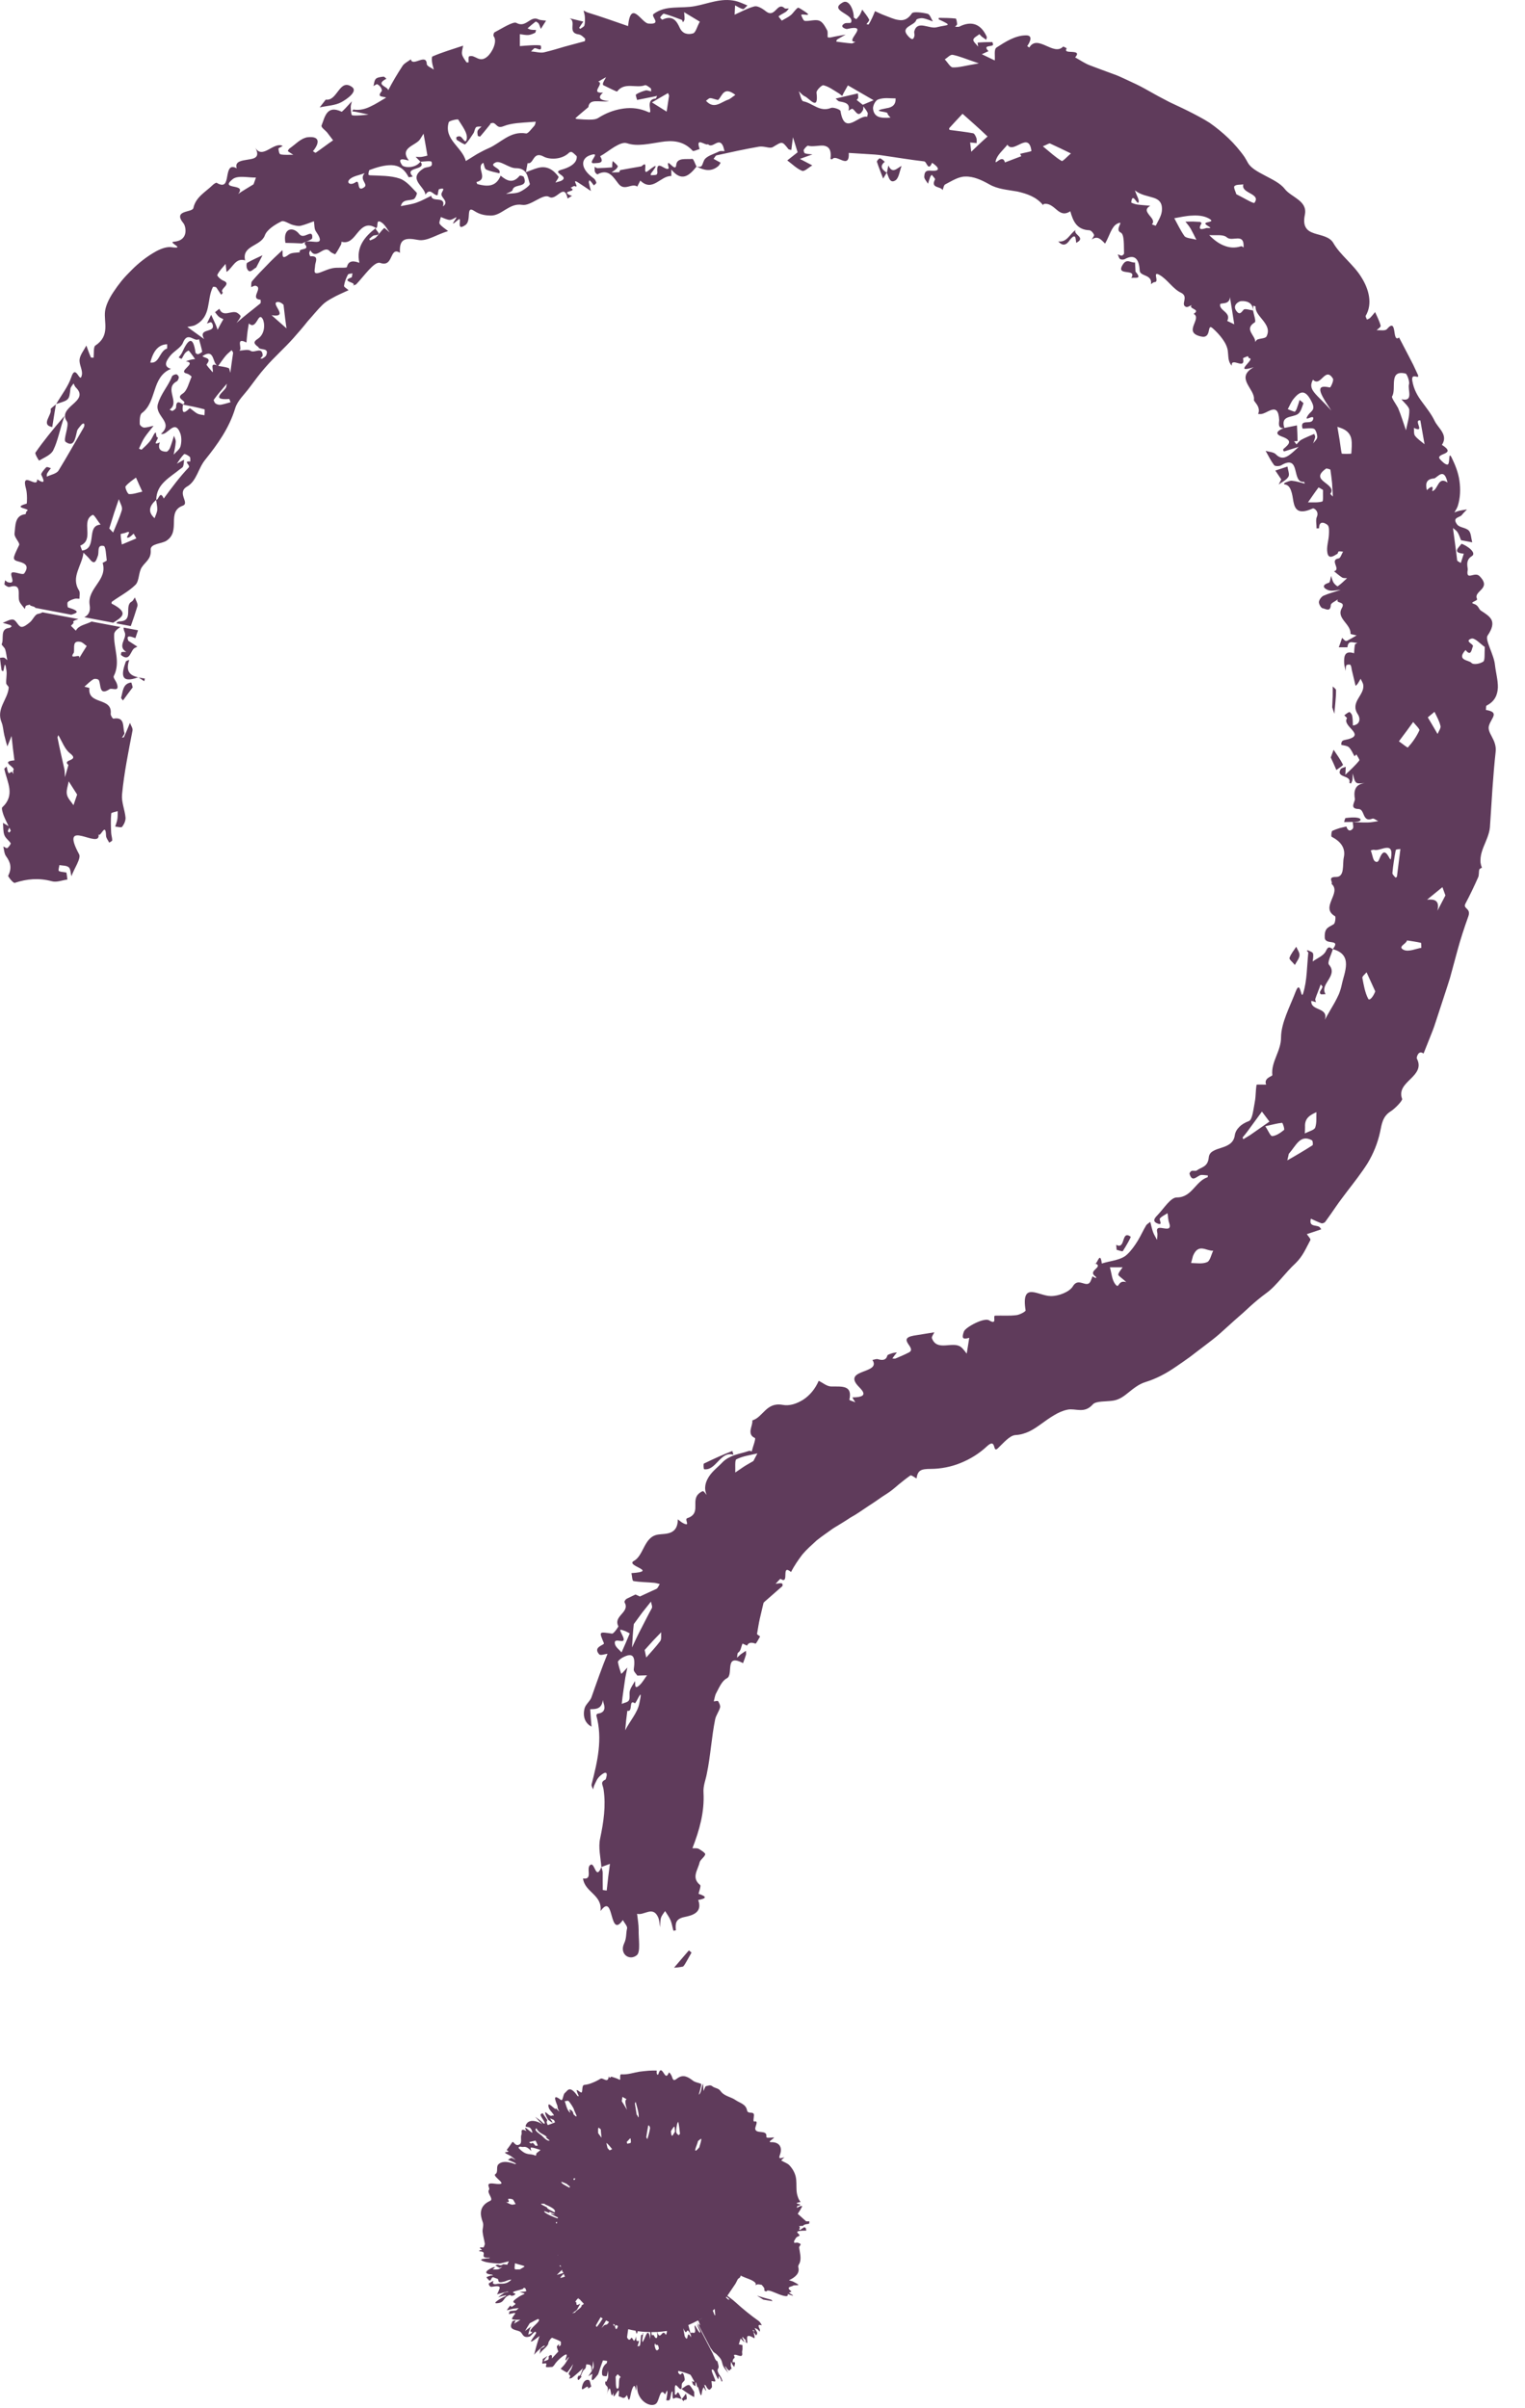 <svg width="38" height="60" viewBox="0 0 38 60" fill="none" xmlns="http://www.w3.org/2000/svg">
<path d="M16.987 59.773L16.985 59.77H16.987L16.988 59.772L16.987 59.773ZM3.594 16.973L3.61 16.906C3.557 16.898 3.503 16.889 3.453 16.878C3.501 16.91 3.547 16.942 3.594 16.973ZM3.269 17.004C3.057 17.031 3.064 17.229 3.018 17.381C3.013 17.398 3.048 17.427 3.064 17.452C3.143 17.344 3.221 17.237 3.307 17.125C3.295 17.087 3.277 17.003 3.269 17.004ZM14.67 59.297C14.639 59.287 14.559 59.285 14.517 59.414C14.432 59.694 14.668 59.346 14.656 59.51C14.684 59.491 14.708 59.476 14.733 59.46C14.712 59.402 14.707 59.311 14.67 59.297ZM18.863 57.195C18.909 57.224 18.955 57.253 19.02 57.294C19.095 57.307 19.173 57.322 19.248 57.332C19.253 57.332 19.229 57.309 19.219 57.297C19.099 57.266 18.98 57.232 18.863 57.195ZM3.441 16.875C3.445 16.877 3.449 16.878 3.453 16.878L3.446 16.873C3.444 16.874 3.443 16.875 3.441 16.875ZM17.037 59.824C17.048 59.744 17.158 59.868 17.093 59.636C17.06 59.683 17.025 59.728 16.988 59.772C17.006 59.792 17.036 59.832 17.037 59.824ZM17.166 59.421C17.107 59.418 17.06 59.476 16.981 59.518C17.101 59.607 17.197 59.67 17.294 59.721C17.303 59.725 17.299 59.594 17.297 59.59C17.251 59.525 17.197 59.422 17.166 59.421ZM3.221 16.441C3.19 16.454 3.142 16.462 3.134 16.486C3.024 16.791 2.993 17.041 3.441 16.875C3.255 16.832 3.118 16.743 3.221 16.441ZM6.155 6.69C6.219 6.835 6.294 6.712 6.384 6.665C6.431 6.574 6.486 6.467 6.541 6.36C6.414 6.42 6.283 6.477 6.158 6.549C6.137 6.562 6.138 6.65 6.155 6.69ZM0.976 11.475C1.101 11.399 1.273 11.335 1.328 11.215C1.442 10.984 1.485 10.716 1.607 10.362C1.455 10.538 1.324 10.696 1.207 10.844C1.088 10.993 0.982 11.133 0.882 11.279C0.865 11.305 0.968 11.48 0.976 11.475ZM33.291 17.195C33.291 17.164 33.238 17.133 33.209 17.102C33.209 17.179 33.208 17.255 33.208 17.34C33.205 17.424 33.2 17.515 33.196 17.622C33.2 17.636 33.225 17.71 33.249 17.784C33.264 17.588 33.292 17.393 33.291 17.195ZM8.775 2.17C8.617 2.053 8.525 2.143 8.438 2.255C8.35 2.365 8.27 2.504 8.117 2.482C8.062 2.552 8.015 2.614 7.966 2.676C8.152 2.634 8.355 2.629 8.51 2.544C8.641 2.472 8.921 2.279 8.775 2.17ZM33.3 19.185C33.358 19.139 33.475 19.068 33.465 19.052C33.399 18.92 33.312 18.801 33.231 18.68C33.211 18.733 33.192 18.785 33.16 18.872C33.2 18.959 33.254 19.073 33.3 19.185ZM3.374 15.899L3.439 15.703L3.082 15.636C3.076 15.665 3.087 15.706 3.109 15.757C3.172 15.905 2.912 16.1 3.147 16.243C3.107 16.243 3.067 16.238 3.03 16.247C3.02 16.25 3.009 16.313 3.018 16.322C3.252 16.509 3.245 16.187 3.368 16.139C3.387 16.131 3.404 16.121 3.423 16.111C3.369 16.077 3.316 16.042 3.199 15.966C3.132 15.809 3.255 15.856 3.374 15.899ZM3.041 19.793C3.023 19.982 3.11 20.177 3.128 20.369C3.134 20.444 3.092 20.537 3.044 20.599C3.022 20.627 2.931 20.598 2.871 20.594C2.889 20.533 2.914 20.473 2.924 20.41C2.935 20.345 2.931 20.276 2.933 20.209C2.877 20.228 2.773 20.243 2.772 20.268C2.756 20.428 2.763 20.589 2.77 20.75C2.773 20.812 2.796 20.874 2.796 20.936C2.796 20.956 2.747 20.975 2.721 20.994C2.693 20.937 2.643 20.879 2.642 20.82C2.632 20.462 2.502 20.881 2.455 20.786C2.525 21.197 1.454 20.326 1.971 21.284C2.028 21.385 1.845 21.643 1.78 21.831C1.758 21.755 1.76 21.648 1.714 21.609C1.657 21.56 1.56 21.569 1.481 21.553C1.473 21.603 1.448 21.684 1.464 21.697C1.503 21.726 1.562 21.722 1.613 21.732C1.629 21.736 1.655 21.738 1.657 21.745C1.667 21.801 1.671 21.857 1.679 21.914C1.55 21.929 1.414 21.99 1.292 21.956C0.974 21.87 0.674 21.894 0.368 21.996C0.327 22.009 0.196 21.833 0.203 21.82C0.3 21.631 0.266 21.487 0.149 21.329C0.106 21.27 0.102 21.17 0.082 21.09C0.117 21.104 0.162 21.142 0.183 21.129C0.221 21.102 0.274 21.021 0.267 21.01C0.221 20.937 0.14 20.887 0.11 20.808C0.075 20.717 0.084 20.605 0.074 20.501L0.214 20.583C0.172 20.498 0.13 20.414 0.095 20.326C0.069 20.26 0.033 20.136 0.055 20.116C0.39 19.807 0.176 19.485 0.108 19.158C0.106 19.145 0.146 19.119 0.167 19.099C0.174 19.135 0.179 19.171 0.189 19.205C0.196 19.228 0.214 19.268 0.221 19.266C0.247 19.261 0.27 19.231 0.294 19.23C0.307 19.229 0.322 19.266 0.337 19.286C0.334 19.253 0.32 19.205 0.333 19.191C0.406 19.113 -0.019 18.974 0.359 18.944C0.333 18.742 0.308 18.539 0.288 18.336L0.183 18.597C0.156 18.504 0.129 18.41 0.107 18.314C0.082 18.21 0.079 18.094 0.04 17.999C-0.103 17.656 0.196 17.427 0.217 17.132C0.22 17.098 0.158 17.063 0.155 17.026C0.148 16.92 0.176 16.809 0.161 16.706C0.11 16.36 0.106 16.745 0.072 16.721C0.062 16.712 0.04 16.708 0.039 16.698C0.023 16.596 0.011 16.494 -0.001 16.391C0.033 16.389 0.069 16.376 0.101 16.386C0.13 16.395 0.155 16.427 0.181 16.448C0.165 16.359 0.156 16.265 0.129 16.179C0.113 16.128 0.032 16.067 0.042 16.049C0.107 15.916 -0.011 15.665 0.233 15.644C0.253 15.642 0.272 15.617 0.292 15.603C0.279 15.593 0.267 15.576 0.254 15.572C0.192 15.552 0.13 15.536 0.068 15.517C0.157 15.487 0.254 15.42 0.332 15.438C0.406 15.456 0.451 15.6 0.525 15.617C0.587 15.632 0.68 15.558 0.746 15.503C0.818 15.444 0.869 15.313 0.94 15.297C1.016 15.28 1.047 15.266 1.054 15.255L1.956 15.424C1.874 15.45 1.791 15.477 1.838 15.518L1.768 15.592L1.89 15.713C1.962 15.573 2.151 15.557 2.282 15.486L3.001 15.621C2.92 15.675 2.849 15.732 2.845 15.8C2.826 16.15 3.014 16.494 2.834 16.847C2.816 16.884 2.886 16.963 2.909 17.025C2.993 17.259 2.795 17.13 2.733 17.169C2.461 17.347 2.523 17.068 2.463 16.947C2.449 16.918 2.362 16.903 2.329 16.923C2.247 16.971 2.178 17.044 2.104 17.109C2.146 17.121 2.228 17.137 2.228 17.143C2.178 17.573 2.806 17.36 2.758 17.784C2.753 17.823 2.808 17.909 2.826 17.905C3.124 17.852 3.051 18.11 3.1 18.259C3.11 18.289 3.061 18.339 3.04 18.379C3.057 18.374 3.083 18.375 3.088 18.365C3.117 18.303 3.144 18.24 3.17 18.177C3.193 18.121 3.216 18.066 3.238 18.01C3.261 18.074 3.313 18.143 3.302 18.2C3.201 18.726 3.092 19.256 3.041 19.793ZM0.268 20.696C0.256 20.671 0.245 20.646 0.233 20.622C0.22 20.649 0.206 20.677 0.196 20.706C0.194 20.714 0.216 20.733 0.227 20.745C0.241 20.729 0.271 20.702 0.268 20.696ZM1.618 19.364C1.647 19.262 1.676 19.16 1.705 19.06C1.529 18.911 2.007 18.97 1.743 18.767C1.613 18.666 1.546 18.471 1.453 18.316C1.446 18.338 1.431 18.361 1.434 18.38C1.484 18.641 1.545 18.898 1.603 19.156C1.617 19.223 1.612 19.295 1.618 19.364ZM1.922 19.796C1.832 19.654 1.772 19.561 1.712 19.467C1.693 19.576 1.647 19.691 1.667 19.792C1.685 19.89 1.773 19.972 1.831 20.061C1.868 19.952 1.907 19.842 1.922 19.796ZM1.967 16.408C2.03 16.302 2.096 16.198 2.161 16.095C2.108 16.059 2.059 16.001 2.002 15.991C1.795 15.953 1.862 16.132 1.841 16.259C1.688 16.476 2.046 16.245 1.967 16.408ZM32.3 23.588C32.24 23.681 32.164 23.767 32.132 23.866C32.12 23.904 32.213 23.975 32.266 24.042C32.307 23.961 32.373 23.886 32.381 23.805C32.388 23.735 32.33 23.661 32.3 23.588ZM3.281 14.988C3.086 15.092 3.34 15.467 2.99 15.481C2.936 15.483 2.909 15.501 2.902 15.531L3.259 15.599C3.318 15.435 3.374 15.269 3.424 15.103C3.442 15.042 3.384 14.959 3.361 14.885C3.335 14.92 3.315 14.97 3.281 14.988ZM17.252 3.959C17.106 3.976 16.868 3.916 16.85 4.111C16.831 4.333 16.571 3.843 16.665 4.19C16.598 4.292 16.341 3.926 16.38 4.302C16.381 4.319 16.365 4.353 16.352 4.355C16.307 4.365 16.261 4.363 16.215 4.366C16.217 4.351 16.213 4.331 16.221 4.321C16.371 4.131 16.401 4.056 16.154 4.254C15.976 4.398 16.19 3.95 15.984 4.144C15.808 4.175 15.632 4.204 15.456 4.238C15.443 4.24 15.438 4.29 15.427 4.291C15.364 4.295 15.301 4.294 15.238 4.295C15.276 4.268 15.318 4.243 15.353 4.211C15.374 4.192 15.401 4.146 15.394 4.137C15.359 4.09 15.312 4.051 15.27 4.012C15.265 4.033 15.258 4.054 15.256 4.076C15.254 4.108 15.256 4.17 15.254 4.17C15.132 4.18 15.01 4.187 14.887 4.19C14.864 4.19 14.84 4.167 14.817 4.155C14.819 4.198 14.813 4.244 14.826 4.284C14.834 4.309 14.88 4.349 14.889 4.343C15.166 4.19 15.29 4.425 15.41 4.577C15.564 4.775 15.737 4.552 15.88 4.648L15.955 4.499C16.263 4.798 16.46 4.373 16.728 4.386V4.223C16.981 4.535 17.168 4.387 17.356 4.151C17.321 4.082 17.279 3.956 17.252 3.959ZM17.357 4.152C17.36 4.152 17.362 4.152 17.365 4.153L17.357 4.149V4.152ZM17.357 4.152V4.149L17.356 4.151L17.357 4.152ZM32.105 11.877C32.14 11.817 32.092 11.71 32.081 11.624L31.779 11.724C31.816 11.78 31.852 11.834 31.927 11.945C31.924 11.953 31.896 12.005 31.862 12.072C31.946 12.009 32.056 11.96 32.105 11.877ZM27.3 31.482C27.292 31.479 27.284 31.476 27.274 31.472C27.282 31.486 27.291 31.488 27.3 31.482ZM17.127 48.833C17.16 48.773 17.195 48.712 17.23 48.65C17.233 48.644 17.188 48.614 17.166 48.593C17.041 48.735 16.917 48.885 16.796 49.025C16.863 49.02 16.929 49.015 17.022 48.996C17.06 48.959 17.092 48.89 17.127 48.833ZM1.393 10.075L1.397 10.072V10.071L1.401 10.065C1.398 10.066 1.397 10.066 1.395 10.067L1.393 10.075ZM1.262 10.194C1.306 10.336 1.002 10.583 1.302 10.64C1.33 10.452 1.363 10.264 1.393 10.075C1.345 10.117 1.258 10.181 1.262 10.194ZM7.67 5.841C7.603 5.869 7.517 5.91 7.455 5.83C7.308 5.638 7.043 5.675 7.112 6.051C7.249 6.052 7.388 6.059 7.525 6.065C7.614 6.02 7.778 5.975 7.78 5.931C7.791 5.803 7.738 5.814 7.67 5.841ZM33.8 20.474C33.916 20.47 33.94 20.398 33.839 20.377C33.74 20.356 33.633 20.37 33.531 20.381C33.513 20.383 33.505 20.448 33.492 20.482L33.709 20.478L33.702 20.481L33.709 20.481V20.481C33.74 20.478 33.773 20.475 33.8 20.474ZM26.369 6.014C26.476 6.134 26.57 6.117 26.663 5.972C26.817 5.788 26.799 5.956 26.817 6.05C27.079 5.918 26.729 5.845 26.801 5.731C26.656 5.826 26.588 6.047 26.369 6.014ZM22.047 4.031C22.008 4 21.972 3.957 21.927 3.945C21.908 3.939 21.844 4.009 21.851 4.03C21.896 4.172 21.954 4.31 22.006 4.449L22.095 4.302C21.987 4.227 21.904 4.148 22.047 4.031ZM28.295 6.769C28.292 6.7 28.287 6.619 28.283 6.539C28.182 6.557 28.081 6.428 27.979 6.59C27.779 6.901 28.346 6.668 28.188 6.927C28.257 6.901 28.481 6.982 28.295 6.769ZM27.813 31.014C27.817 31.047 27.819 31.079 27.825 31.139C27.882 31.152 27.968 31.187 27.978 31.171C28.057 31.05 28.189 30.821 28.174 30.811C27.929 30.637 28.058 31.146 27.813 31.014ZM17.9 36.403C18.003 36.296 18.113 36.193 18.276 36.245C18.256 36.179 18.25 36.15 18.247 36.151C18.012 36.243 17.777 36.349 17.537 36.466C17.529 36.47 17.526 36.602 17.549 36.606C17.697 36.624 17.795 36.512 17.9 36.403ZM37.268 18.737C37.202 19.338 37.169 19.959 37.126 20.609C37.119 20.694 37.094 20.777 37.065 20.858C37.036 20.938 37.001 21.017 36.965 21.105C36.932 21.19 36.904 21.276 36.894 21.366C36.889 21.408 36.888 21.463 36.893 21.499C36.898 21.536 36.909 21.576 36.928 21.617C36.928 21.617 36.866 21.644 36.861 21.665C36.845 21.728 36.858 21.802 36.833 21.857C36.734 22.08 36.63 22.299 36.517 22.511C36.442 22.649 36.663 22.619 36.588 22.831C36.486 23.115 36.389 23.409 36.31 23.706L36.189 24.152L36.128 24.375L36.057 24.598L35.772 25.469C35.731 25.6 35.68 25.73 35.627 25.86L35.472 26.249C35.341 26.149 35.293 26.351 35.304 26.372C35.42 26.591 35.295 26.737 35.152 26.878C35.007 27.02 34.857 27.156 34.938 27.379C34.952 27.421 34.763 27.621 34.648 27.692C34.453 27.816 34.429 28.007 34.391 28.194C34.33 28.479 34.223 28.741 34.076 28.985C33.922 29.227 33.744 29.454 33.568 29.683C33.478 29.805 33.38 29.929 33.292 30.058C33.203 30.186 33.115 30.317 33.022 30.442C33.004 30.466 32.951 30.486 32.928 30.478C32.837 30.446 32.752 30.402 32.664 30.363C32.601 30.604 32.849 30.491 32.902 30.598C32.908 30.61 32.917 30.617 32.925 30.627C32.805 30.669 32.683 30.709 32.564 30.748C32.595 30.799 32.668 30.867 32.651 30.898C32.544 31.093 32.47 31.291 32.282 31.474C32.155 31.59 32.044 31.721 31.928 31.852C31.811 31.982 31.694 32.119 31.537 32.23C31.404 32.328 31.277 32.434 31.154 32.545C31.092 32.601 31.031 32.658 30.97 32.714L30.779 32.881C30.654 32.994 30.528 33.108 30.402 33.221C30.276 33.334 30.139 33.434 30.006 33.537C29.888 33.623 29.774 33.716 29.656 33.804C29.537 33.889 29.417 33.975 29.295 34.056C29.054 34.223 28.802 34.354 28.544 34.433C28.455 34.461 28.381 34.501 28.314 34.547C28.247 34.591 28.188 34.639 28.128 34.687C28.011 34.782 27.896 34.872 27.738 34.896C27.562 34.924 27.308 34.901 27.231 34.99C27.017 35.231 26.803 35.08 26.602 35.121C26.476 35.147 26.365 35.199 26.26 35.263C26.157 35.323 26.059 35.395 25.961 35.465C25.864 35.535 25.763 35.606 25.656 35.659C25.549 35.71 25.435 35.747 25.304 35.754C25.154 35.763 24.994 35.965 24.858 36.09C24.728 36.208 24.834 35.812 24.594 36.033C24.399 36.216 24.173 36.355 23.931 36.452C23.698 36.547 23.439 36.596 23.197 36.597C22.946 36.598 22.87 36.629 22.838 36.835C22.786 36.808 22.709 36.745 22.685 36.761C22.581 36.834 22.479 36.914 22.383 36.994C22.289 37.076 22.195 37.155 22.093 37.219C22.012 37.268 21.938 37.321 21.864 37.373C21.789 37.425 21.714 37.475 21.637 37.524C21.488 37.623 21.349 37.724 21.193 37.809C21.053 37.903 20.908 37.989 20.762 38.078C20.627 38.177 20.485 38.27 20.353 38.376C20.229 38.49 20.101 38.601 19.992 38.731C19.889 38.869 19.792 39.006 19.712 39.166C19.445 38.948 19.69 39.495 19.449 39.337C19.44 39.331 19.368 39.417 19.326 39.461C19.364 39.455 19.402 39.448 19.441 39.445C19.459 39.444 19.489 39.449 19.494 39.458C19.501 39.476 19.504 39.511 19.493 39.52C19.35 39.645 19.209 39.769 19.067 39.893C19.05 39.908 19.03 39.924 19.024 39.942L18.934 40.324C18.905 40.451 18.886 40.581 18.864 40.708C18.861 40.725 18.943 40.767 18.939 40.774C18.904 40.838 18.838 40.957 18.826 40.951C18.697 40.902 18.645 40.939 18.614 41L16.925 40.225L18.503 40.949C18.467 41.023 18.462 41.132 18.395 41.173C18.367 41.189 18.375 41.258 18.365 41.301C18.397 41.273 18.427 41.242 18.46 41.215C18.501 41.185 18.544 41.159 18.587 41.13C18.587 41.164 18.598 41.2 18.588 41.229C18.566 41.299 18.541 41.368 18.515 41.437C18.035 41.182 18.291 41.724 18.111 41.815C17.99 41.875 17.92 42.046 17.848 42.18C17.813 42.241 17.806 42.319 17.786 42.389C17.823 42.386 17.886 42.37 17.894 42.384C17.922 42.431 17.954 42.495 17.943 42.54C17.916 42.641 17.844 42.731 17.821 42.833C17.729 43.285 17.706 43.748 17.612 44.195C17.584 44.349 17.518 44.492 17.53 44.665C17.556 45.147 17.43 45.593 17.254 46.048C17.305 46.052 17.365 46.041 17.407 46.062C17.472 46.098 17.581 46.169 17.573 46.2C17.553 46.275 17.447 46.331 17.431 46.407C17.391 46.588 17.218 46.784 17.448 46.967C17.475 46.989 17.399 47.179 17.409 47.184C17.624 47.256 17.607 47.298 17.398 47.338C17.517 47.66 17.232 47.725 17.059 47.761C16.83 47.808 16.826 47.923 16.841 48.093C16.841 48.093 16.781 48.105 16.78 48.102C16.755 48.017 16.743 47.925 16.71 47.845C16.676 47.762 16.619 47.69 16.573 47.613C16.537 47.669 16.488 47.721 16.47 47.784C16.448 47.857 16.454 47.939 16.45 48.017C16.433 47.936 16.433 47.847 16.402 47.774C16.269 47.468 16.049 47.734 15.875 47.681C15.889 47.814 15.915 47.948 15.914 48.08C15.908 48.299 15.967 48.633 15.869 48.712C15.685 48.864 15.429 48.683 15.552 48.42C15.618 48.282 15.595 48.164 15.626 48.046C15.639 47.995 15.559 47.909 15.52 47.837C15.347 48.086 15.294 47.91 15.242 47.729C15.192 47.549 15.143 47.364 14.964 47.614C15.011 47.203 14.572 47.15 14.528 46.801C14.791 46.843 14.582 46.524 14.72 46.458C14.826 46.408 14.845 46.859 14.986 46.516C14.998 46.563 15.018 46.611 15.018 46.659C15.018 46.801 15.016 46.944 15.02 47.086C15.02 47.093 15.084 47.097 15.118 47.102C15.141 46.88 15.167 46.658 15.198 46.438L14.985 46.516C14.966 46.279 14.905 46.029 14.954 45.807C15.041 45.394 15.101 44.992 15.04 44.584C15.024 44.465 14.945 44.404 15.089 44.336C15.097 44.33 15.203 44.032 14.958 44.241C14.87 44.319 14.853 44.392 14.811 44.474C14.794 44.507 14.789 44.547 14.779 44.583C14.765 44.542 14.732 44.495 14.741 44.46C14.888 43.882 15.021 43.331 14.859 42.737C14.858 42.729 14.879 42.698 14.89 42.696C15.048 42.676 15.096 42.588 15.038 42.424C15.03 42.402 15.028 42.379 15.023 42.355C14.991 42.585 14.848 42.582 14.707 42.584C14.714 42.729 14.728 42.874 14.739 43.019C14.578 42.933 14.515 42.766 14.567 42.562C14.594 42.46 14.704 42.386 14.739 42.285C14.866 41.923 14.993 41.559 15.138 41.204C15.067 41.209 14.964 41.255 14.929 41.215C14.764 41.028 15.068 40.987 15.049 40.941C14.925 40.642 14.915 40.653 15.251 40.701C15.291 40.707 15.414 40.531 15.408 40.517C15.283 40.277 15.644 40.186 15.587 39.977C15.581 39.95 15.556 39.924 15.562 39.901C15.569 39.874 15.598 39.841 15.622 39.829C15.694 39.794 15.764 39.761 15.835 39.726L15.945 39.776C16.084 39.713 16.216 39.648 16.357 39.586C16.391 39.57 16.413 39.508 16.44 39.466C16.393 39.456 16.347 39.439 16.3 39.435C16.128 39.419 15.953 39.42 15.785 39.391C15.751 39.385 15.751 39.264 15.734 39.194C16.43 39.147 15.568 39.012 15.795 38.89C15.919 38.822 15.98 38.676 16.055 38.535C16.13 38.395 16.215 38.258 16.406 38.232C16.571 38.206 16.89 38.253 16.89 37.854C16.934 37.886 16.975 37.926 17.025 37.95C17.218 38.048 17.047 37.852 17.123 37.826C17.281 37.775 17.318 37.686 17.326 37.586C17.333 37.486 17.311 37.374 17.359 37.281C17.385 37.228 17.457 37.169 17.509 37.153C17.54 37.144 17.576 37.213 17.609 37.246C17.533 37.075 17.579 36.922 17.668 36.785C17.756 36.648 17.903 36.54 18.006 36.429C18.086 36.348 18.192 36.294 18.307 36.252C18.426 36.214 18.551 36.187 18.663 36.149C18.685 36.142 18.709 36.156 18.732 36.161C18.759 36.046 18.842 35.84 18.809 35.826C18.706 35.781 18.693 35.707 18.704 35.624C18.717 35.545 18.755 35.46 18.747 35.388C19.009 35.316 19.093 34.928 19.497 35.001C19.674 35.035 19.852 34.974 20.014 34.873C20.174 34.77 20.314 34.605 20.4 34.403C20.505 34.452 20.602 34.542 20.714 34.544C20.98 34.546 21.247 34.507 21.165 34.873C21.161 34.89 21.262 34.914 21.313 34.937C21.293 34.905 21.271 34.87 21.254 34.845C21.249 34.835 21.246 34.825 21.242 34.815C21.724 34.815 21.436 34.6 21.361 34.508C21.028 34.108 21.963 34.225 21.739 33.883C21.785 33.876 21.837 33.852 21.873 33.863C22.011 33.905 22.085 33.876 22.111 33.773C22.117 33.75 22.192 33.728 22.238 33.713C22.273 33.702 22.313 33.701 22.35 33.696C22.329 33.722 22.309 33.748 22.288 33.773C22.27 33.797 22.253 33.821 22.236 33.845C22.263 33.845 22.293 33.855 22.315 33.846C22.427 33.799 22.539 33.752 22.646 33.697C22.864 33.586 22.333 33.357 22.766 33.277C22.938 33.249 23.11 33.221 23.282 33.194C23.26 33.243 23.209 33.305 23.222 33.342C23.35 33.684 23.74 33.403 23.945 33.561C24.003 33.605 24.042 33.67 24.089 33.725L24.152 33.331C23.97 33.386 23.968 33.321 24.018 33.176C24.055 33.068 24.522 32.819 24.645 32.895C24.864 33.028 24.728 32.781 24.797 32.779C24.974 32.773 25.157 32.789 25.33 32.766C25.411 32.756 25.56 32.676 25.556 32.649C25.438 31.904 25.876 32.292 26.186 32.291C26.378 32.294 26.649 32.188 26.733 32.049C26.804 31.927 26.889 31.944 26.971 31.967C27.053 31.991 27.131 32.02 27.176 31.919C27.195 31.879 27.209 31.837 27.225 31.796C27.264 31.841 27.378 31.866 27.281 31.79C27.194 31.722 27.248 31.666 27.301 31.616C27.353 31.568 27.396 31.52 27.3 31.482C27.354 31.45 27.415 31.174 27.455 31.48C27.666 31.41 27.936 31.401 28.088 31.252C28.191 31.155 28.274 31.037 28.35 30.914C28.425 30.792 28.485 30.654 28.558 30.533C28.58 30.496 28.628 30.472 28.663 30.443C28.685 30.525 28.701 30.611 28.73 30.692C28.755 30.762 28.796 30.825 28.831 30.891C28.834 30.829 28.849 30.764 28.836 30.706C28.769 30.424 29.247 30.796 29.131 30.459C29.105 30.386 29.106 30.303 29.093 30.226C29.027 30.269 28.952 30.301 28.902 30.358C28.875 30.391 28.997 30.551 28.829 30.477C28.687 30.412 28.807 30.317 28.858 30.258C29.008 30.1 29.174 29.829 29.326 29.834C29.519 29.834 29.636 29.727 29.741 29.613C29.847 29.5 29.941 29.379 30.091 29.33C30.097 29.328 30.095 29.301 30.098 29.286C30.041 29.282 29.985 29.271 29.93 29.274C29.834 29.284 29.71 29.484 29.641 29.246C29.636 29.227 29.669 29.182 29.69 29.174C29.73 29.16 29.791 29.184 29.82 29.162C29.934 29.076 30.096 29.081 30.12 28.839C30.128 28.759 30.169 28.712 30.227 28.679C30.284 28.644 30.356 28.621 30.43 28.598C30.58 28.55 30.738 28.489 30.768 28.29C30.78 28.203 30.823 28.134 30.883 28.075C30.941 28.015 31.022 27.968 31.12 27.931C31.205 27.899 31.229 27.656 31.258 27.509C31.274 27.43 31.284 27.352 31.288 27.271C31.293 27.189 31.298 27.108 31.311 27.028C31.313 27.015 31.467 27.025 31.55 27.023C31.481 26.855 31.708 26.818 31.704 26.785C31.668 26.453 31.923 26.192 31.921 25.843C31.925 25.48 32.142 25.082 32.286 24.705C32.411 24.375 32.415 24.951 32.474 24.741C32.571 24.424 32.565 24.073 32.6 23.741C32.602 23.723 32.575 23.702 32.561 23.682C32.572 23.681 32.586 23.674 32.595 23.678C32.638 23.701 32.706 23.718 32.717 23.753C32.735 23.814 32.715 23.887 32.71 23.955C32.823 23.872 32.985 23.811 33.037 23.698C33.101 23.557 33.14 23.606 33.211 23.648C33.424 23.368 33.009 23.568 33.01 23.352C33.001 23.105 33.114 23.105 33.236 23.024C33.272 23 33.288 22.84 33.267 22.828C32.882 22.607 33.442 22.248 33.179 22.021C33.225 21.978 33.066 21.847 33.291 21.849C33.514 21.852 33.448 21.539 33.484 21.368C33.541 21.114 33.388 20.954 33.181 20.847C33.165 20.838 33.176 20.711 33.199 20.7C33.256 20.674 33.317 20.652 33.377 20.633C33.436 20.62 33.492 20.607 33.55 20.592C33.575 20.682 33.632 20.731 33.706 20.65C33.736 20.616 33.71 20.539 33.709 20.481C33.831 20.487 33.953 20.494 34.077 20.492C34.167 20.491 34.253 20.471 34.343 20.458C34.293 20.435 34.23 20.382 34.197 20.397C33.94 20.501 34.015 20.157 33.851 20.156C33.73 20.153 33.711 20.106 33.721 20.052C33.731 19.998 33.767 19.933 33.761 19.903C33.732 19.749 33.742 19.535 34.004 19.513C33.931 19.51 33.832 19.534 33.792 19.496C33.739 19.445 33.733 19.347 33.707 19.27C33.705 19.323 33.707 19.377 33.7 19.43C33.695 19.461 33.678 19.491 33.664 19.521C33.663 19.522 33.623 19.505 33.623 19.505C33.686 19.303 33.282 19.39 33.404 19.166C33.422 19.133 33.489 19.124 33.533 19.104L33.527 19.242C33.526 19.263 33.523 19.284 33.521 19.304C33.641 19.191 33.767 19.078 33.871 18.947C33.886 18.928 33.825 18.847 33.799 18.795L33.752 18.843C33.706 18.764 33.672 18.674 33.609 18.615C33.563 18.571 33.42 18.569 33.421 18.552C33.424 18.431 33.475 18.449 33.598 18.416C34.026 18.298 33.433 18.093 33.564 17.895C33.569 17.888 33.521 17.847 33.497 17.822C33.539 17.792 33.577 17.756 33.623 17.74C33.636 17.736 33.686 17.792 33.692 17.827C33.709 17.909 33.709 17.993 33.711 18.075C33.903 18.054 33.898 17.89 33.835 17.797C33.631 17.491 34.004 17.324 33.97 17.068C33.964 17.014 33.926 16.963 33.904 16.911C33.88 16.953 33.857 16.996 33.83 17.036C33.817 17.056 33.796 17.071 33.779 17.089L33.684 16.691C33.675 16.647 33.674 16.596 33.648 16.565C33.635 16.549 33.556 16.559 33.548 16.576C33.53 16.617 33.536 16.67 33.531 16.718C33.521 16.653 33.496 16.589 33.494 16.525C33.487 16.355 33.502 16.197 33.741 16.276C33.747 16.205 33.748 16.133 33.762 16.064C33.766 16.044 33.804 16.03 33.826 16.013C33.737 16.031 33.596 15.922 33.576 16.124C33.576 16.131 33.436 16.126 33.36 16.127C33.388 16.049 33.419 15.97 33.443 15.891C33.466 15.914 33.489 15.941 33.515 15.96C33.528 15.97 33.556 15.971 33.57 15.963C33.651 15.921 33.727 15.876 33.804 15.831C33.751 15.818 33.653 15.8 33.653 15.791C33.664 15.54 33.286 15.406 33.438 15.147C33.538 14.969 33.266 15.046 33.338 14.933C33.276 14.98 33.164 15.024 33.161 15.074C33.152 15.265 33.02 15.16 32.958 15.155C32.92 15.151 32.861 15.051 32.865 14.999C32.87 14.942 32.927 14.866 32.981 14.841C33.118 14.781 33.266 14.744 33.409 14.697C33.304 14.702 33.188 14.735 33.096 14.703C32.987 14.663 32.915 14.578 33.111 14.52C33.146 14.51 33.15 14.408 33.169 14.348C33.187 14.404 33.2 14.464 33.228 14.513C33.252 14.554 33.323 14.614 33.333 14.607C33.417 14.549 33.49 14.476 33.566 14.406C33.524 14.401 33.476 14.409 33.444 14.389C33.372 14.344 33.308 14.285 33.241 14.233C33.426 14.187 33.115 13.949 33.358 13.912C33.402 13.905 33.431 13.803 33.466 13.745C33.43 13.742 33.391 13.733 33.357 13.739C33.343 13.742 33.34 13.789 33.323 13.799C33.233 13.854 33.105 13.943 33.076 13.771C33.049 13.631 33.106 13.475 33.114 13.322C33.118 13.239 33.126 13.123 33.08 13.08C33.038 13.042 32.867 12.94 32.869 13.162C32.869 13.162 32.828 13.164 32.805 13.165C32.809 13.068 32.779 12.957 32.813 12.879C32.875 12.743 32.744 12.653 32.711 12.668C32.349 12.832 32.267 12.689 32.23 12.5C32.214 12.404 32.2 12.3 32.168 12.217C32.137 12.134 32.089 12.072 31.995 12.067C32.002 12.053 32.005 12.031 32.016 12.027C32.075 12.007 32.137 11.972 32.194 11.978C32.301 11.988 32.406 12.023 32.513 12.049C32.506 12.034 32.498 12.005 32.494 12.005C32.332 12.024 32.315 11.85 32.276 11.705C32.238 11.558 32.172 11.445 31.923 11.594C31.879 11.62 31.77 11.619 31.749 11.59C31.666 11.48 31.605 11.354 31.537 11.233C31.624 11.259 31.738 11.262 31.792 11.319C31.915 11.444 32.023 11.412 32.136 11.33C32.217 11.271 32.287 11.199 32.361 11.133C32.246 11.169 32.133 11.205 32.009 11.244C32.001 11.246 31.982 11.24 31.98 11.234C31.976 11.22 31.971 11.195 31.979 11.188C32.122 11.065 32.226 10.979 31.939 10.876C31.729 10.801 31.863 10.714 31.991 10.666C31.824 10.682 31.877 10.514 31.875 10.468C31.851 9.969 31.565 10.332 31.4 10.316C31.383 10.314 31.366 10.315 31.349 10.314C31.387 10.234 31.364 10.153 31.327 10.092C31.288 10.03 31.242 9.985 31.245 9.964C31.287 9.692 30.759 9.421 31.241 9.148C30.688 9.327 31.311 8.93 31.124 8.924C31.114 8.924 31.097 8.873 31.094 8.874C31.05 8.89 30.972 8.918 30.974 8.928C31.042 9.239 30.667 8.876 30.694 9.112C30.596 9.009 30.613 8.888 30.596 8.754C30.585 8.644 30.53 8.539 30.459 8.441C30.389 8.344 30.302 8.253 30.217 8.178C30.06 8.042 30.209 8.451 29.924 8.383C29.689 8.329 29.704 8.219 29.742 8.109C29.782 7.997 29.854 7.879 29.743 7.82C29.937 7.699 29.596 7.701 29.695 7.601C29.648 7.618 29.593 7.661 29.558 7.648C29.402 7.591 29.629 7.403 29.438 7.298C29.231 7.206 29.098 6.97 28.9 6.854C28.692 6.733 28.904 7.032 28.769 7.029C28.74 7.029 28.71 7.062 28.679 7.079C28.701 6.965 28.637 6.91 28.56 6.875C28.483 6.84 28.402 6.815 28.399 6.742C28.383 6.437 28.265 6.326 28.028 6.456C27.995 6.473 27.936 6.473 27.91 6.453C27.879 6.431 27.872 6.375 27.852 6.337C27.887 6.346 27.918 6.37 27.952 6.369C27.972 6.368 28.01 6.332 28.009 6.314C28.002 6.125 28.021 5.84 27.927 5.795C27.757 5.719 28.043 5.475 27.84 5.573C27.698 5.642 27.643 5.884 27.548 6.048C27.541 6.059 27.54 6.061 27.536 6.068C27.442 5.98 27.356 5.855 27.203 5.969C27.224 5.928 27.271 5.875 27.261 5.849C27.241 5.801 27.189 5.741 27.146 5.737C26.833 5.724 26.74 5.517 26.67 5.263C26.521 5.363 26.422 5.305 26.328 5.224C26.234 5.144 26.135 5.057 26.012 5.082C26.003 5.083 25.997 5.099 25.99 5.109C25.82 4.901 25.587 4.827 25.352 4.772C25.109 4.728 24.858 4.715 24.644 4.589C24.465 4.488 24.256 4.39 24.049 4.399C23.88 4.4 23.71 4.514 23.553 4.594C23.516 4.613 23.508 4.687 23.488 4.737C23.445 4.636 23.179 4.699 23.299 4.47C23.308 4.452 23.247 4.395 23.217 4.355C23.204 4.373 23.186 4.388 23.179 4.409C23.158 4.465 23.142 4.521 23.123 4.578C23.09 4.519 23.027 4.456 23.031 4.402C23.037 4.332 23.036 4.238 23.188 4.252C23.46 4.276 23.39 4.164 23.226 4.056C23.124 4.286 23.096 4.026 23.028 4.021C22.689 3.982 22.354 3.925 22.019 3.877C21.877 3.852 21.73 3.846 21.585 3.837L21.15 3.81C21.171 4.246 20.834 3.816 20.738 3.969C20.736 3.973 20.693 3.96 20.693 3.959C20.726 3.714 20.639 3.645 20.518 3.628C20.397 3.62 20.241 3.664 20.136 3.63C20.114 3.623 20.055 3.69 20.029 3.731C20.018 3.751 20.038 3.814 20.057 3.82C20.117 3.839 20.182 3.84 20.246 3.846C20.141 3.884 20.036 3.921 19.932 3.959C20.035 4.012 20.137 4.067 20.241 4.121C20.154 4.17 20.043 4.279 19.989 4.257C19.853 4.203 19.74 4.087 19.617 3.997L19.875 3.794L19.759 3.419L19.718 3.736C19.693 3.728 19.658 3.729 19.645 3.714C19.484 3.509 19.494 3.524 19.259 3.664C19.219 3.688 19.162 3.68 19.1 3.667C19.038 3.655 18.97 3.645 18.913 3.654C18.556 3.716 18.205 3.793 17.857 3.87C17.827 3.877 17.807 3.927 17.781 3.958L17.957 4.054C17.938 4.082 17.924 4.115 17.9 4.137C17.725 4.288 17.545 4.245 17.365 4.153C17.509 4.172 17.483 4.128 17.543 3.998C17.593 3.889 17.784 3.84 17.919 3.773C17.955 3.755 18.008 3.767 18.053 3.766C18.039 3.72 18.032 3.67 18.012 3.628C17.907 3.415 17.756 3.714 17.642 3.593C17.581 3.643 17.319 3.387 17.434 3.713C17.375 3.729 17.279 3.777 17.261 3.758C17.03 3.503 16.748 3.493 16.466 3.538C16.325 3.559 16.181 3.588 16.04 3.601C15.899 3.614 15.76 3.615 15.623 3.569C15.54 3.54 15.427 3.59 15.308 3.661C15.189 3.734 15.065 3.833 14.954 3.893C15.074 4.08 14.896 4.058 14.813 4.066C14.592 4.088 15.013 3.767 14.717 3.863C14.575 3.907 14.517 4.005 14.534 4.111C14.55 4.217 14.639 4.333 14.792 4.442C14.825 4.466 14.85 4.512 14.859 4.552C14.864 4.568 14.82 4.597 14.798 4.62C14.774 4.588 14.752 4.556 14.726 4.526C14.715 4.512 14.699 4.501 14.685 4.489C14.681 4.509 14.669 4.531 14.673 4.549C14.687 4.62 14.707 4.689 14.724 4.759C14.618 4.687 14.511 4.615 14.402 4.545C14.218 4.428 14.46 4.703 14.32 4.637C14.297 4.627 14.253 4.664 14.219 4.679C14.408 4.784 13.979 4.747 14.184 4.855C14.206 4.866 14.23 4.871 14.254 4.878L14.144 4.946C14.054 4.534 13.87 5.017 13.681 4.905C13.53 4.816 13.223 5.141 13.012 5.104C12.841 5.076 12.716 5.151 12.597 5.222C12.478 5.295 12.368 5.371 12.233 5.371C12.114 5.368 11.97 5.358 11.812 5.252C11.599 5.113 11.756 5.494 11.599 5.605C11.331 5.796 11.545 5.365 11.413 5.479C11.12 5.732 11.453 5.363 11.354 5.419C11.306 5.446 11.248 5.482 11.199 5.479C11.128 5.473 11.057 5.433 10.985 5.407C10.972 5.467 10.932 5.548 10.957 5.58C11.011 5.651 11.095 5.699 11.166 5.757C11.039 5.797 10.903 5.856 10.777 5.911C10.65 5.964 10.526 6.001 10.408 5.976C10.078 5.913 9.945 5.962 9.966 6.299C9.832 6.212 9.793 6.31 9.746 6.409C9.699 6.51 9.645 6.61 9.471 6.55C9.326 6.503 9.068 6.885 8.878 7.081C8.858 7.1 8.822 7.103 8.793 7.112C8.917 7.033 8.465 7.018 8.756 6.913C8.776 6.906 8.774 6.846 8.783 6.81C8.743 6.821 8.683 6.818 8.67 6.842C8.623 6.929 8.586 7.025 8.572 7.124C8.569 7.15 8.646 7.193 8.686 7.23C8.55 7.295 8.405 7.352 8.273 7.43C8.19 7.476 8.104 7.526 8.037 7.593C7.905 7.722 7.79 7.869 7.666 8.005C7.552 8.151 7.43 8.289 7.308 8.428C7.089 8.675 6.834 8.896 6.614 9.151C6.471 9.311 6.345 9.486 6.215 9.659C6.091 9.828 5.916 9.982 5.859 10.177C5.71 10.667 5.42 11.072 5.115 11.452C5.027 11.559 4.971 11.695 4.91 11.82C4.848 11.945 4.777 12.056 4.665 12.12C4.389 12.277 4.741 12.533 4.552 12.6C4.349 12.674 4.336 12.835 4.334 13.004C4.33 13.173 4.333 13.349 4.148 13.472C4.027 13.552 3.742 13.541 3.755 13.7C3.773 13.929 3.623 13.994 3.533 14.134C3.45 14.259 3.472 14.472 3.377 14.569C3.208 14.737 2.984 14.85 2.786 14.994C2.779 15 2.778 15.036 2.782 15.039C3.25 15.277 3.013 15.387 2.821 15.515L2.102 15.378C2.197 15.326 2.263 15.246 2.233 15.066C2.203 14.861 2.317 14.705 2.422 14.55C2.529 14.395 2.621 14.24 2.558 14.027C2.556 14.019 2.663 13.976 2.66 13.961C2.643 13.835 2.635 13.613 2.586 13.603C2.399 13.561 2.482 13.77 2.433 13.863C2.394 13.977 2.356 14.082 2.241 13.937C2.193 13.876 2.134 13.826 2.079 13.77C2.065 13.927 1.984 14.077 1.934 14.232C1.882 14.386 1.862 14.545 1.97 14.713C2 14.76 1.979 14.848 1.981 14.918C1.94 14.918 1.895 14.908 1.855 14.92C1.797 14.937 1.734 14.959 1.689 15.001C1.67 15.02 1.682 15.13 1.696 15.134C2.033 15.237 1.904 15.276 1.776 15.316L0.875 15.144C0.895 15.109 0.683 15.092 0.763 15.061C0.723 15.071 0.681 15.074 0.645 15.094C0.644 15.095 0.643 15.098 0.642 15.099C0.631 15.113 0.626 15.149 0.62 15.173C0.594 15.141 0.57 15.112 0.545 15.08C0.52 15.05 0.498 15.017 0.483 14.98C0.425 14.84 0.568 14.522 0.243 14.622C0.205 14.634 0.151 14.598 0.115 14.567C0.102 14.556 0.123 14.495 0.128 14.457C0.151 14.474 0.172 14.5 0.198 14.507C0.455 14.573 0.167 14.25 0.337 14.259C0.43 14.264 0.573 14.33 0.604 14.286C0.724 14.116 0.65 14.041 0.486 13.997C0.295 13.947 0.309 13.93 0.477 13.579C0.503 13.525 0.35 13.387 0.362 13.294C0.386 13.107 0.361 12.838 0.634 12.811C0.644 12.81 0.649 12.745 0.664 12.738C0.806 12.662 0.262 12.663 0.664 12.548C0.674 12.546 0.682 12.296 0.649 12.182C0.51 11.696 0.941 12.199 0.925 11.942C1.072 12.034 1.141 12.05 1.027 11.825C1.016 11.801 1.1 11.692 1.153 11.642C1.174 11.623 1.229 11.655 1.268 11.664C1.235 11.708 1.2 11.751 1.173 11.8C1.162 11.82 1.167 11.85 1.166 11.876C1.266 11.826 1.407 11.806 1.46 11.722C1.675 11.372 1.874 11.012 2.083 10.656C2.126 10.583 2.1 10.486 2.001 10.615C1.972 10.654 1.93 10.694 1.92 10.737C1.876 10.921 1.847 11.162 1.634 11.008C1.567 10.96 1.732 10.593 1.668 10.5C1.541 10.32 1.684 10.19 1.821 10.069C1.955 9.948 2.072 9.831 1.887 9.651C1.862 9.626 1.851 9.587 1.833 9.554C1.804 9.598 1.76 9.643 1.755 9.687C1.723 9.967 1.726 9.966 1.401 10.065C1.53 9.843 1.698 9.631 1.775 9.401C1.893 9.038 1.991 9.592 2.04 9.342C2.065 9.216 1.966 9.083 1.984 8.95C1.998 8.838 2.093 8.723 2.152 8.609C2.188 8.708 2.222 8.808 2.264 8.902C2.27 8.916 2.309 8.908 2.332 8.911C2.343 8.808 2.328 8.642 2.373 8.612C2.753 8.362 2.582 8.026 2.618 7.754C2.633 7.626 2.707 7.453 2.829 7.272C2.889 7.181 2.958 7.086 3.033 6.993C3.11 6.901 3.196 6.811 3.283 6.725C3.455 6.551 3.649 6.403 3.823 6.3C3.995 6.195 4.155 6.143 4.268 6.158C4.652 6.212 4.174 6.036 4.329 6.023C4.72 5.993 4.626 5.632 4.575 5.568C4.289 5.222 4.796 5.304 4.819 5.182C4.878 4.907 5.121 4.785 5.298 4.612C5.325 4.584 5.385 4.546 5.398 4.554C5.607 4.68 5.636 4.542 5.662 4.394C5.689 4.247 5.717 4.092 5.898 4.194C5.843 4.017 6.027 4.002 6.186 3.975C6.349 3.952 6.488 3.916 6.359 3.674C6.447 3.834 6.566 3.793 6.689 3.727C6.811 3.66 6.945 3.577 7.044 3.638C7.007 3.66 6.937 3.691 6.938 3.702C6.944 3.755 6.955 3.838 6.991 3.846C7.09 3.866 7.203 3.854 7.309 3.857C7.264 3.827 7.216 3.8 7.174 3.766C7.169 3.762 7.193 3.715 7.212 3.701C7.286 3.65 7.361 3.584 7.434 3.528C7.51 3.472 7.587 3.43 7.662 3.42C7.963 3.384 7.978 3.548 7.798 3.767C7.822 3.781 7.858 3.812 7.867 3.805C8.013 3.705 8.154 3.595 8.3 3.496C8.252 3.433 8.21 3.378 8.155 3.305C8.105 3.244 7.993 3.172 8.013 3.125C8.094 2.926 8.136 2.602 8.514 2.784C8.519 2.787 8.573 2.731 8.602 2.703C8.657 2.643 8.711 2.583 8.767 2.524C8.756 2.576 8.737 2.63 8.74 2.679C8.744 2.749 8.748 2.872 8.781 2.874C8.91 2.888 9.05 2.865 9.185 2.856C9.082 2.833 8.979 2.809 8.875 2.788C8.842 2.781 8.808 2.779 8.775 2.775C8.784 2.759 8.8 2.728 8.803 2.729C8.966 2.755 9.104 2.716 9.234 2.652C9.366 2.592 9.491 2.507 9.62 2.433C9.563 2.393 9.371 2.438 9.51 2.273C9.525 2.255 9.506 2.207 9.49 2.181C9.467 2.147 9.437 2.115 9.398 2.098C9.384 2.092 9.338 2.128 9.306 2.145C9.324 2.083 9.323 2.009 9.366 1.964C9.402 1.927 9.49 1.917 9.555 1.91C9.581 1.908 9.604 1.944 9.629 1.962C9.331 2.114 9.666 2.152 9.673 2.249C9.783 2.038 9.9 1.841 10.033 1.638C10.075 1.575 10.168 1.531 10.238 1.478C10.277 1.675 10.624 1.315 10.634 1.594C10.635 1.649 10.749 1.688 10.81 1.735C10.795 1.672 10.774 1.612 10.766 1.548C10.76 1.501 10.755 1.415 10.776 1.407C11.025 1.298 11.284 1.225 11.54 1.138C11.529 1.211 11.5 1.288 11.514 1.354C11.529 1.426 11.583 1.487 11.623 1.551C11.628 1.559 11.658 1.553 11.676 1.554C11.679 1.503 11.668 1.413 11.689 1.405C11.84 1.347 11.939 1.585 12.142 1.411C12.267 1.304 12.398 1.033 12.303 0.905C12.287 0.884 12.301 0.818 12.324 0.805C12.505 0.71 12.788 0.528 12.866 0.57C12.988 0.639 13.075 0.591 13.158 0.538C13.239 0.487 13.317 0.432 13.411 0.481C13.464 0.507 13.541 0.504 13.607 0.515L13.476 0.721C13.458 0.676 13.447 0.628 13.422 0.587C13.408 0.564 13.353 0.534 13.349 0.537C13.278 0.591 13.212 0.646 13.146 0.706C13.172 0.717 13.196 0.733 13.224 0.738C13.267 0.746 13.312 0.745 13.357 0.747C13.349 0.772 13.349 0.81 13.331 0.818C13.28 0.843 13.222 0.868 13.168 0.872C13.096 0.878 13.026 0.859 12.954 0.851V1.149C13.047 1.142 13.139 1.133 13.231 1.129C13.316 1.124 13.471 1.121 13.476 1.139C13.515 1.326 13.358 1.167 13.308 1.207C13.28 1.23 13.257 1.257 13.232 1.282C13.345 1.286 13.464 1.328 13.566 1.302C13.735 1.261 13.901 1.213 14.068 1.162L14.569 1.027C14.578 1.025 14.588 0.97 14.574 0.957C14.53 0.918 14.481 0.866 14.423 0.858C14.121 0.818 14.378 0.541 14.192 0.455L14.535 0.538C14.5 0.588 14.464 0.64 14.432 0.692C14.429 0.696 14.449 0.71 14.459 0.719C14.495 0.691 14.555 0.666 14.562 0.633C14.58 0.562 14.577 0.487 14.573 0.415C14.57 0.363 14.552 0.314 14.541 0.263C14.579 0.281 14.615 0.303 14.656 0.316C14.993 0.418 15.324 0.538 15.65 0.65C15.719 -0.028 15.986 0.573 16.156 0.587C16.512 0.617 16.208 0.408 16.284 0.35C16.36 0.293 16.442 0.255 16.527 0.23C16.611 0.206 16.7 0.196 16.79 0.19C16.968 0.178 17.15 0.186 17.32 0.152C17.655 0.09 17.967 -0.057 18.327 0.024C18.431 0.048 18.526 0.098 18.625 0.136C18.588 0.168 18.541 0.232 18.516 0.227C18.446 0.211 18.383 0.167 18.317 0.134L18.305 0.366C18.468 0.295 18.624 0.204 18.797 0.16C18.899 0.134 19.055 0.259 19.085 0.282C19.32 0.467 19.361 0.028 19.554 0.207C19.57 0.222 19.622 0.21 19.657 0.211C19.633 0.239 19.614 0.273 19.583 0.294C19.524 0.334 19.454 0.362 19.401 0.407C19.394 0.412 19.453 0.476 19.481 0.514C19.556 0.468 19.64 0.431 19.705 0.377C19.771 0.322 19.811 0.243 19.883 0.192C19.897 0.182 20.022 0.266 20.048 0.283C20.298 0.448 19.938 0.314 19.967 0.383C19.987 0.434 20.021 0.518 20.055 0.521C20.174 0.531 20.314 0.479 20.413 0.515C20.503 0.548 20.56 0.662 20.608 0.749C20.636 0.799 20.616 0.868 20.624 0.928C20.624 0.932 20.674 0.938 20.698 0.933C20.823 0.904 20.947 0.886 21.073 0.862C21 0.903 20.928 0.942 20.859 0.985C20.844 0.994 20.845 1.02 20.839 1.037C20.966 1.053 21.092 1.072 21.219 1.082C21.251 1.084 21.285 1.056 21.317 1.042C21.014 1.047 21.719 0.581 21.102 0.723C21.086 0.727 20.893 0.67 21.046 0.585C21.087 0.561 21.193 0.585 21.205 0.562C21.31 0.347 20.624 0.27 21.001 0.06C21.158 -0.026 21.276 0.253 21.274 0.432C21.274 0.447 21.316 0.462 21.338 0.478C21.367 0.443 21.401 0.41 21.424 0.372C21.45 0.33 21.465 0.284 21.485 0.24C21.545 0.322 21.615 0.402 21.658 0.488C21.671 0.515 21.616 0.564 21.591 0.602C21.61 0.606 21.643 0.614 21.646 0.61C21.677 0.557 21.706 0.503 21.731 0.448C21.758 0.392 21.78 0.335 21.804 0.278C21.88 0.311 21.952 0.35 22.029 0.378C22.152 0.422 22.276 0.484 22.393 0.498C22.51 0.518 22.622 0.486 22.724 0.331C22.756 0.283 22.986 0.312 23.115 0.344C23.172 0.358 23.203 0.468 23.245 0.534C23.162 0.506 23.079 0.466 22.992 0.454C22.938 0.446 22.837 0.471 22.831 0.498C22.794 0.648 22.39 0.661 22.648 0.92C22.742 1.015 22.765 0.969 22.785 0.897C22.795 0.859 22.773 0.814 22.783 0.777C22.863 0.494 23.154 0.73 23.342 0.679C23.62 0.607 23.765 0.657 23.391 0.482C23.386 0.48 23.393 0.445 23.395 0.445C23.535 0.447 23.675 0.447 23.814 0.462C23.831 0.464 23.847 0.554 23.849 0.601C23.85 0.624 23.816 0.645 23.797 0.666C23.832 0.666 23.877 0.675 23.901 0.665C24.224 0.501 24.45 0.613 24.585 0.91C24.597 0.934 24.579 0.964 24.575 0.991C24.537 0.964 24.498 0.939 24.462 0.911C24.44 0.893 24.424 0.871 24.405 0.851C24.351 0.897 24.261 0.935 24.253 0.99C24.247 1.038 24.33 1.103 24.373 1.162C24.369 1.127 24.358 1.062 24.361 1.062C24.481 1.051 24.604 1.048 24.726 1.048C24.729 1.048 24.754 1.111 24.74 1.124C24.692 1.169 24.484 1.121 24.631 1.275L24.465 1.351L24.787 1.506C24.8 1.395 24.76 1.231 24.833 1.183C25.045 1.046 25.293 0.884 25.56 0.881C25.755 0.875 25.662 1.054 25.596 1.149C25.595 1.149 25.63 1.172 25.648 1.184C25.855 0.84 26.254 1.409 26.491 1.161C26.495 1.156 26.55 1.187 26.581 1.202C26.521 1.299 26.627 1.287 26.718 1.294C26.811 1.301 26.892 1.313 26.791 1.43C26.909 1.495 27.022 1.574 27.145 1.623C27.342 1.699 27.54 1.771 27.739 1.844C27.84 1.878 27.936 1.923 28.033 1.968L28.323 2.104C28.471 2.175 28.614 2.26 28.758 2.339C28.83 2.38 28.902 2.419 28.975 2.456C29.049 2.493 29.119 2.535 29.193 2.568C29.38 2.655 29.565 2.742 29.745 2.836C29.835 2.883 29.925 2.931 30.012 2.981C30.056 3.007 30.099 3.033 30.142 3.06L30.264 3.149C30.424 3.271 30.577 3.404 30.718 3.552C30.788 3.627 30.855 3.704 30.919 3.786C30.951 3.826 30.982 3.869 31.012 3.912C31.04 3.957 31.067 4.005 31.093 4.052C31.164 4.184 31.334 4.276 31.517 4.372C31.698 4.469 31.902 4.563 32.013 4.707C32.175 4.918 32.586 4.998 32.515 5.349C32.482 5.508 32.498 5.608 32.544 5.677C32.587 5.747 32.662 5.784 32.747 5.813C32.918 5.87 33.136 5.893 33.228 6.061C33.398 6.355 33.731 6.595 33.919 6.902C34.115 7.208 34.205 7.574 34.03 7.87C34.021 7.885 34.051 7.931 34.062 7.963C34.088 7.949 34.118 7.941 34.139 7.921C34.184 7.876 34.224 7.824 34.265 7.775C34.314 7.888 34.374 8 34.403 8.114C34.412 8.149 34.338 8.19 34.303 8.228C34.389 8.22 34.515 8.251 34.56 8.199C34.83 7.886 34.675 8.556 34.862 8.409L35.098 8.862L35.215 9.089L35.322 9.318C35.407 9.496 35.155 9.25 35.192 9.486C35.228 9.707 35.326 9.87 35.44 10.021C35.55 10.172 35.665 10.314 35.747 10.484C35.835 10.671 36.095 10.832 35.93 11.084C36.331 11.338 35.74 11.281 35.885 11.445C35.937 11.502 36.012 11.576 36.067 11.575C36.142 11.572 36.081 11.222 36.17 11.396C36.259 11.578 36.34 11.776 36.367 11.983C36.396 12.19 36.388 12.401 36.327 12.6C36.308 12.661 36.271 12.713 36.241 12.767C36.284 12.752 36.326 12.734 36.369 12.724C36.43 12.71 36.492 12.703 36.554 12.693C36.511 12.739 36.465 12.78 36.427 12.83C36.373 12.899 36.176 12.888 36.307 13.065C36.37 13.15 36.521 13.139 36.6 13.22C36.656 13.277 36.658 13.413 36.685 13.512L36.406 13.459C36.378 13.393 36.357 13.321 36.32 13.262C36.292 13.218 36.244 13.189 36.205 13.155C36.239 13.424 36.28 13.691 36.309 13.959C36.312 13.984 36.368 14.003 36.4 14.026L36.475 13.796C36.181 13.77 36.34 13.652 36.419 13.547C36.566 13.6 36.808 13.777 36.671 13.859C36.501 13.963 36.582 14.149 36.573 14.196C36.522 14.49 36.743 14.23 36.865 14.352C37.189 14.677 36.705 14.714 36.805 14.923C36.828 14.972 36.597 15.007 36.724 15.045C36.846 15.081 36.845 15.177 36.901 15.213C37.022 15.291 37.125 15.357 37.168 15.449C37.208 15.541 37.188 15.659 37.067 15.837C36.995 15.939 37.228 16.309 37.252 16.57C37.272 16.751 37.328 16.949 37.324 17.129C37.315 17.311 37.251 17.475 37.041 17.58C37.027 17.588 37.031 17.651 37.026 17.688C37.375 17.745 37.161 17.882 37.102 18.08C37.046 18.267 37.306 18.428 37.268 18.737ZM2.506 13.071C2.439 12.987 2.341 12.813 2.31 12.828C1.998 12.982 2.369 13.443 2 13.594C2.015 13.633 2.03 13.673 2.046 13.717C2.244 13.691 2.264 13.538 2.284 13.386C2.303 13.234 2.319 13.082 2.506 13.071ZM10.02 4.117C10.062 4.176 10.344 4.207 10.476 4.028L10.357 3.908C10.406 3.909 10.456 3.915 10.504 3.909C10.529 3.906 10.566 3.897 10.596 3.891C10.627 3.884 10.65 3.876 10.65 3.876C10.621 3.694 10.587 3.514 10.554 3.331L10.469 3.467C10.363 3.632 9.946 3.675 10.183 3.993C10.21 4.027 9.843 3.858 10.02 4.117ZM8.865 4.538C8.981 4.465 8.876 4.81 9.077 4.664C9.185 4.585 8.938 4.477 9.088 4.313C8.954 4.368 8.772 4.387 8.695 4.488C8.641 4.557 8.731 4.631 8.865 4.538ZM5.933 4.833C6.048 4.753 6.171 4.683 6.318 4.592C6.333 4.55 6.356 4.488 6.378 4.424C6.185 4.429 5.933 4.362 5.8 4.462C5.447 4.747 6.169 4.553 5.933 4.833ZM3.745 9.033C3.863 9.05 3.918 8.976 3.969 8.891C4.022 8.807 4.07 8.711 4.161 8.685C4.168 8.683 4.165 8.577 4.165 8.577C4.073 8.581 3.993 8.608 3.922 8.677C3.85 8.745 3.79 8.858 3.745 9.033ZM3.718 9.024C3.718 9.001 3.716 9.015 3.718 9.024ZM2.819 13.268C2.895 13.081 2.981 12.897 3.037 12.706C3.058 12.628 2.989 12.527 2.961 12.436C2.924 12.547 2.885 12.659 2.845 12.777C2.807 12.897 2.768 13.024 2.723 13.166C2.743 13.187 2.781 13.228 2.819 13.268ZM3.398 13.414L3.33 13.295C3.29 13.328 3.253 13.374 3.208 13.391C3.067 13.441 3.344 13.182 3.133 13.272C3.091 13.289 3.007 13.298 3.007 13.308C3.007 13.394 3.024 13.48 3.036 13.566L3.398 13.414ZM3.546 12.249C3.497 12.14 3.444 12.029 3.389 11.899C3.313 11.955 3.208 12.022 3.129 12.117C3.109 12.141 3.177 12.309 3.216 12.31C3.324 12.316 3.436 12.272 3.546 12.249ZM3.732 10.998C3.78 10.941 3.809 10.867 3.847 10.803C3.855 10.791 3.87 10.783 3.882 10.773C3.89 10.815 3.899 10.892 3.908 10.891C4.014 10.886 3.74 11.131 3.984 11.021C3.922 11.186 4.003 11.252 4.146 11.254C4.174 11.255 4.22 11.198 4.235 11.16C4.275 11.062 4.303 10.958 4.336 10.856C4.352 10.908 4.383 10.96 4.379 11.011C4.372 11.118 4.346 11.222 4.327 11.327C4.387 11.258 4.477 11.198 4.498 11.12C4.525 11.019 4.527 10.889 4.492 10.795C4.35 10.417 4.171 10.868 4.012 10.809C4.339 10.518 3.857 10.376 3.932 10.074C4.009 9.803 4.193 9.621 4.285 9.38C4.295 9.352 4.355 9.326 4.392 9.326C4.415 9.326 4.454 9.37 4.455 9.397C4.456 9.431 4.432 9.486 4.405 9.501C4.075 9.679 4.498 10.019 4.226 10.205C4.251 10.216 4.285 10.245 4.301 10.236C4.336 10.219 4.387 10.181 4.387 10.153C4.39 9.969 4.47 10.019 4.558 10.075C4.709 9.988 4.338 9.942 4.551 9.807C4.665 9.738 4.707 9.535 4.774 9.387C4.778 9.38 4.707 9.32 4.664 9.31C4.393 9.252 4.938 9.049 4.631 9.001C4.674 8.987 4.716 8.971 4.759 8.961C4.792 8.953 4.827 8.95 4.861 8.945C4.809 8.874 4.759 8.8 4.703 8.734C4.699 8.729 4.636 8.766 4.613 8.796C4.578 8.839 4.558 8.894 4.525 8.94C4.522 8.944 4.478 8.919 4.452 8.907C4.481 8.865 4.518 8.827 4.538 8.782C4.683 8.459 4.808 8.338 4.872 8.787C4.875 8.805 4.92 8.83 4.938 8.824C4.976 8.812 5.04 8.772 5.038 8.759C5.018 8.654 4.986 8.554 4.958 8.45C4.836 8.532 4.677 8.236 4.556 8.546C4.505 8.668 4.328 8.75 4.235 8.872C4.158 8.973 4.047 9.126 4.26 9.191C4.022 9.285 3.927 9.491 3.857 9.709C3.783 9.924 3.728 10.149 3.536 10.291C3.482 10.33 3.48 10.47 3.482 10.562C3.482 10.597 3.548 10.652 3.588 10.653C3.666 10.654 3.748 10.624 3.827 10.609C3.752 10.705 3.671 10.797 3.602 10.9C3.545 10.985 3.508 11.084 3.463 11.177C3.486 11.185 3.521 11.21 3.53 11.201C3.601 11.137 3.671 11.071 3.732 10.998ZM3.919 12.698C3.923 12.618 3.9 12.538 3.889 12.456C3.732 12.595 3.668 12.748 3.852 12.911C3.876 12.839 3.915 12.77 3.919 12.698ZM4.742 11.498C4.738 11.458 4.75 11.403 4.727 11.381C4.69 11.345 4.603 11.301 4.588 11.315C4.516 11.383 4.465 11.47 4.407 11.553L4.521 11.489L4.587 11.453C4.58 11.509 4.581 11.569 4.562 11.62C4.551 11.651 4.508 11.67 4.479 11.694C4.354 11.797 4.212 11.886 4.097 12C3.981 12.113 3.896 12.253 3.893 12.453L3.891 12.454C3.957 12.463 3.984 12.199 4.08 12.421C4.278 12.152 4.475 11.884 4.701 11.648C4.758 11.588 4.543 11.483 4.742 11.498ZM5.094 10.198C4.919 10.15 4.739 10.115 4.559 10.08C4.538 10.245 4.542 10.353 4.726 10.172C4.736 10.161 4.848 10.269 4.92 10.306C4.972 10.332 5.036 10.333 5.095 10.346C5.095 10.295 5.107 10.201 5.094 10.198ZM5.409 9.104C5.288 9.027 5.345 8.673 5.045 8.872C5.094 8.93 5.289 8.904 5.148 9.079C5.136 9.096 5.245 9.208 5.298 9.275C5.33 9.215 5.218 9.024 5.409 9.104ZM5.744 10.021C5.732 9.993 5.719 9.94 5.71 9.941C5.465 9.958 5.437 9.914 5.473 9.847C5.511 9.781 5.618 9.699 5.636 9.643L5.653 9.56C5.543 9.691 5.427 9.818 5.328 9.959C5.318 9.974 5.348 10.038 5.374 10.055C5.41 10.079 5.462 10.091 5.503 10.084C5.585 10.071 5.664 10.042 5.744 10.021ZM5.808 8.798C5.812 8.775 5.785 8.749 5.772 8.725C5.72 8.772 5.662 8.816 5.618 8.871C5.554 8.95 5.497 9.034 5.437 9.116C5.431 9.115 5.428 9.112 5.424 9.11C5.428 9.112 5.431 9.114 5.436 9.116C5.523 9.132 5.614 9.14 5.696 9.17C5.721 9.18 5.725 9.248 5.739 9.289C5.761 9.128 5.782 8.96 5.808 8.798ZM6.438 8.647C6.313 8.557 6.312 8.514 6.425 8.441C6.621 8.31 6.596 8.035 6.545 7.946C6.429 7.749 6.396 8.243 6.201 8.058C6.189 8.129 6.176 8.2 6.167 8.27C6.156 8.359 6.149 8.448 6.141 8.534C5.844 8.381 6.067 8.718 5.955 8.737C6.054 8.734 6.18 8.694 6.244 8.74C6.341 8.81 6.528 8.621 6.546 8.851C6.548 8.875 6.508 8.904 6.487 8.931C6.506 8.931 6.531 8.939 6.544 8.93C6.576 8.908 6.618 8.885 6.632 8.854C6.723 8.641 6.462 8.743 6.438 8.647ZM7.139 8.181C7.117 8.026 7.096 7.872 7.066 7.602C7.092 7.619 7.004 7.518 6.922 7.523C6.707 7.538 7.236 7.926 6.768 7.854L7.139 8.181ZM7.851 6.025C7.967 6.034 8.04 6.007 7.871 5.764C7.827 5.7 7.837 5.598 7.822 5.513C7.713 5.552 7.604 5.598 7.493 5.625C7.43 5.639 7.357 5.62 7.294 5.603C7.196 5.576 7.077 5.483 7.011 5.517C6.849 5.596 6.648 5.724 6.598 5.868C6.497 6.138 6.02 6.115 6.108 6.487C5.866 6.413 5.797 6.676 5.645 6.775L5.622 6.576C5.548 6.663 5.462 6.749 5.415 6.85C5.404 6.875 5.5 6.967 5.564 6.992C5.795 7.081 5.443 7.202 5.554 7.292C5.554 7.292 5.527 7.327 5.513 7.345C5.482 7.298 5.45 7.251 5.419 7.206C5.407 7.188 5.396 7.163 5.378 7.154C5.357 7.145 5.309 7.142 5.305 7.151C5.144 7.469 5.277 7.886 4.866 8.098C4.806 8.129 4.733 8.13 4.668 8.146L5.086 8.448C4.938 8.187 5.294 8.283 5.306 8.142C5.31 8.104 5.292 8.051 5.265 8.033C5.244 8.019 5.193 8.05 5.156 8.061C5.192 7.988 5.225 7.914 5.262 7.843C5.299 7.924 5.336 8.003 5.375 8.088C5.393 8.129 5.407 8.173 5.423 8.216C5.468 8.126 5.516 8.038 5.566 7.952C5.529 7.932 5.486 7.92 5.456 7.893C5.417 7.861 5.39 7.817 5.358 7.778L5.466 7.693C5.56 7.924 5.776 7.716 5.91 7.794C5.946 7.815 6.003 7.865 5.996 7.884C5.976 7.942 5.93 7.992 5.894 8.045C6.085 7.874 6.292 7.721 6.487 7.56C6.504 7.548 6.495 7.468 6.492 7.468C6.209 7.445 6.57 7.169 6.369 7.12C6.337 7.113 6.296 7.142 6.258 7.153C6.264 7.104 6.253 7.038 6.281 7.006C6.397 6.868 6.522 6.738 6.649 6.61C6.773 6.478 6.905 6.356 7.037 6.233C7.059 6.309 6.984 6.505 7.196 6.342C7.265 6.291 7.376 6.299 7.472 6.285C7.421 6.167 7.745 6.256 7.595 6.081C7.582 5.982 7.738 6.02 7.851 6.025ZM9.367 5.68C9.157 5.545 9.028 5.658 8.916 5.792C8.804 5.929 8.703 6.079 8.509 6.023C8.505 6.047 8.509 6.074 8.498 6.094C8.453 6.177 8.408 6.26 8.354 6.334C8.351 6.339 8.254 6.299 8.221 6.262C8.068 6.085 7.877 6.504 7.734 6.235C7.724 6.259 7.704 6.284 7.705 6.306C7.706 6.335 7.727 6.387 7.737 6.386C7.963 6.365 7.853 6.536 7.852 6.613C7.849 6.729 7.777 6.866 7.998 6.781C8.095 6.744 8.19 6.7 8.29 6.681C8.41 6.656 8.64 6.686 8.645 6.652C8.696 6.409 8.959 6.561 8.955 6.546C8.869 6.154 9.087 5.896 9.367 5.68ZM9.71 5.791C9.648 5.711 9.6 5.611 9.521 5.552C9.344 5.425 9.444 5.665 9.37 5.681L9.368 5.68C9.325 5.733 9.569 5.849 9.331 5.863C9.285 5.867 9.243 5.922 9.2 5.954C9.199 5.955 9.222 5.991 9.224 5.99C9.274 5.966 9.333 5.949 9.371 5.911C9.442 5.839 9.498 5.75 9.573 5.68C9.58 5.674 9.663 5.752 9.71 5.791ZM11.002 4.821C11.023 4.749 11.117 4.669 10.945 4.712C10.916 4.719 10.916 4.863 10.897 4.864C10.801 4.871 10.718 4.664 10.602 4.85C10.575 4.632 10.142 4.455 10.559 4.194C10.635 4.144 10.805 4.191 10.753 4.032C10.743 4.002 10.573 4.024 10.478 4.029C10.647 4.255 10.047 4.146 10.286 4.398C10.25 4.404 10.185 4.422 10.181 4.413C10.072 4.197 9.925 4.12 9.755 4.115C9.587 4.111 9.393 4.166 9.21 4.235C9.189 4.243 9.185 4.309 9.179 4.347C9.177 4.353 9.205 4.367 9.22 4.368C9.468 4.379 9.735 4.373 9.957 4.448C10.127 4.506 10.253 4.668 10.385 4.803C10.401 4.818 10.35 4.944 10.31 4.962C10.196 5.008 10.03 4.955 9.988 5.136C10.122 5.107 10.258 5.092 10.383 5.047C10.508 5.003 10.625 4.936 10.746 4.878C10.762 5.059 11.112 4.864 11.038 5.145C11.207 5.015 10.972 4.927 11.002 4.821ZM11.888 3.838C11.983 3.785 12.081 3.733 12.182 3.69C12.48 3.559 12.716 3.258 13.107 3.324C13.157 3.336 13.248 3.204 13.316 3.132C13.338 3.107 13.339 3.066 13.351 3.032C13.305 3.035 13.258 3.037 13.213 3.042C12.989 3.06 12.755 3.063 12.553 3.142C12.394 3.206 12.386 3.106 12.306 3.068C12.259 3.048 12.173 3.098 12.227 3.083C12.09 3.251 12.03 3.327 11.966 3.4C11.961 3.406 11.91 3.394 11.907 3.384C11.899 3.343 11.888 3.294 11.903 3.257C11.92 3.217 11.966 3.187 12 3.152C11.953 3.157 11.886 3.146 11.864 3.17C11.826 3.208 11.827 3.275 11.797 3.321C11.734 3.415 11.674 3.516 11.592 3.595C11.578 3.61 11.455 3.531 11.387 3.489C11.371 3.479 11.365 3.431 11.376 3.417C11.391 3.401 11.432 3.393 11.457 3.397C11.528 3.408 11.597 3.615 11.629 3.467C11.662 3.316 11.512 3.134 11.418 2.979C11.408 2.96 11.195 3.007 11.182 3.045C11.052 3.477 11.52 3.664 11.607 4.012L11.888 3.838ZM13.202 4.581C13.145 4.415 13.147 4.188 12.849 4.19C12.682 4.189 12.468 3.991 12.349 4.048C12.144 4.144 12.518 4.182 12.442 4.318C12.333 4.289 12.216 4.272 12.114 4.223C12.073 4.203 12.066 4.114 12.043 4.056C11.843 4.165 12.191 4.462 11.873 4.534C11.881 4.554 11.886 4.585 11.899 4.588C12.142 4.651 12.358 4.662 12.475 4.377C12.634 4.509 12.784 4.58 12.948 4.379C12.958 4.368 13.041 4.386 13.051 4.408C13.178 4.699 12.806 4.561 12.773 4.732C12.764 4.774 12.665 4.798 12.608 4.831C12.719 4.818 12.838 4.825 12.937 4.787C13.04 4.745 13.213 4.618 13.202 4.581ZM14.371 3.892C14.341 3.864 14.303 3.823 14.258 3.793C14.242 3.781 14.197 3.787 14.184 3.801C13.992 3.992 13.68 3.974 13.55 3.903C13.273 3.75 13.306 4.104 13.146 4.065L13.105 4.291C13.202 4.256 13.298 4.212 13.398 4.185C13.63 4.119 13.792 4.234 13.917 4.402C13.931 4.42 13.867 4.498 13.84 4.549C13.904 4.525 13.986 4.519 14.03 4.473C14.127 4.374 13.75 4.299 13.984 4.23C14.132 4.191 14.391 4.091 14.371 3.892ZM16.335 2.456C16.35 2.455 16.361 2.412 16.374 2.389L16.286 2.408L15.875 2.49C15.864 2.443 15.831 2.366 15.849 2.353C15.919 2.307 16.004 2.276 16.088 2.253C16.128 2.244 16.179 2.268 16.225 2.278C16.221 2.251 16.23 2.213 16.214 2.2C16.171 2.167 16.101 2.111 16.071 2.123C15.853 2.208 15.563 2.035 15.378 2.279C15.369 2.291 15.151 2.178 15.031 2.121C15.021 2.116 15.021 2.08 15.029 2.062C15.049 2.014 15.076 1.969 15.102 1.923C15.036 1.958 14.971 1.997 14.906 2.035C15.076 2.074 14.684 2.336 15.026 2.306C14.763 2.535 15.266 2.51 15.156 2.524C14.931 2.55 14.687 2.447 14.661 2.669C14.502 2.804 14.417 2.872 14.336 2.948C14.35 2.954 14.364 2.964 14.38 2.965C14.888 3.007 14.857 2.962 14.981 2.894C15.162 2.791 15.351 2.729 15.546 2.703C15.742 2.677 15.946 2.697 16.159 2.794C16.295 2.854 16.049 2.48 16.335 2.456ZM16.671 2.389C16.674 2.37 16.657 2.349 16.645 2.319C16.496 2.406 16.371 2.478 16.245 2.551L16.612 2.781C16.632 2.648 16.653 2.51 16.671 2.389ZM17.438 0.54C17.296 0.455 17.171 0.379 17.047 0.304C17.051 0.363 17.06 0.422 17.057 0.481C17.056 0.507 17.032 0.532 17.018 0.557C17.008 0.535 17.004 0.502 16.985 0.494C16.842 0.439 16.696 0.384 16.544 0.341C16.525 0.335 16.473 0.397 16.45 0.434C16.444 0.442 16.499 0.493 16.503 0.491C16.783 0.353 16.877 0.563 16.939 0.695C17.013 0.853 17.15 0.865 17.267 0.833C17.337 0.813 17.364 0.673 17.438 0.54ZM18.324 2.364C18.04 2.146 18.002 2.372 17.903 2.484C17.883 2.506 17.769 2.447 17.698 2.445C17.662 2.445 17.627 2.487 17.592 2.511C17.792 2.734 17.962 2.545 18.142 2.484C18.194 2.467 18.236 2.424 18.324 2.364ZM21.619 2.809C21.594 2.753 21.55 2.703 21.514 2.651C21.51 2.684 21.516 2.722 21.5 2.749C21.378 2.954 21.326 2.756 21.242 2.712C21.224 2.702 21.176 2.742 21.142 2.759C21.192 2.578 21.059 2.552 20.915 2.527C20.881 2.521 20.853 2.48 20.822 2.456L21.377 2.327C21.38 2.365 21.387 2.403 21.384 2.439C21.382 2.458 21.359 2.473 21.346 2.49L21.498 2.611L21.768 2.497L21.128 2.127C21.093 2.188 21.058 2.252 21.024 2.312C21.01 2.338 20.999 2.364 20.986 2.391C20.956 2.367 20.928 2.341 20.896 2.322C20.773 2.249 20.653 2.156 20.517 2.124C20.48 2.114 20.338 2.25 20.346 2.308C20.405 2.787 20.171 2.45 20.053 2.399C19.995 2.374 19.954 2.317 19.904 2.274C19.942 2.361 19.964 2.514 20.017 2.524C20.251 2.568 20.423 2.802 20.708 2.689C20.767 2.666 20.939 2.729 20.944 2.766C21.043 3.397 21.389 2.854 21.609 2.91C21.613 2.876 21.632 2.836 21.619 2.809ZM22.317 2.452C22.244 2.452 22.169 2.446 22.095 2.445C22.02 2.445 21.948 2.455 21.882 2.478C21.813 2.502 21.744 2.637 21.755 2.715C21.767 2.811 21.81 2.874 21.883 2.906C21.919 2.922 21.964 2.93 22.014 2.934C22.066 2.938 22.124 2.937 22.189 2.929C22.157 2.894 22.119 2.858 22.114 2.822C22.111 2.772 21.646 2.78 22.093 2.696C22.247 2.674 22.324 2.599 22.317 2.452ZM23.738 1.679C23.895 1.686 24.049 1.636 24.391 1.579C24.058 1.466 23.9 1.397 23.738 1.366C23.678 1.356 23.607 1.44 23.542 1.48C23.609 1.548 23.678 1.675 23.738 1.679ZM24.608 3.401C24.392 3.193 24.19 3.018 23.985 2.835C23.872 2.954 23.761 3.073 23.653 3.193C23.646 3.2 23.658 3.237 23.663 3.237C23.857 3.264 24.054 3.284 24.247 3.32C24.282 3.327 24.314 3.395 24.33 3.44C24.344 3.478 24.335 3.523 24.336 3.565L24.174 3.55L24.201 3.781C24.314 3.674 24.429 3.56 24.608 3.401ZM25.42 3.832C25.517 3.807 25.702 3.775 25.701 3.76C25.634 3.249 25.252 3.853 25.103 3.605C24.997 3.74 24.84 3.863 24.81 4.015C24.787 4.127 24.984 3.826 25.041 4.047L25.448 3.892L25.42 3.832ZM26.685 3.823C26.512 3.74 26.34 3.654 26.165 3.575C26.141 3.566 26.099 3.599 25.986 3.645C26.176 3.8 26.305 3.923 26.456 4.011C26.482 4.026 26.605 3.889 26.685 3.823ZM28.742 4.927C28.601 4.881 28.422 4.859 28.279 4.743C28.332 4.895 28.39 4.978 28.372 5.036C28.342 5.134 28.218 4.759 28.188 5.044C28.188 5.054 28.286 5.088 28.34 5.096C28.445 5.11 28.552 5.116 28.661 5.126C28.522 5.211 28.578 5.279 28.637 5.359C28.699 5.435 28.776 5.512 28.702 5.59C28.736 5.601 28.797 5.627 28.8 5.622C28.856 5.506 28.934 5.392 28.95 5.265C28.974 5.056 28.883 4.971 28.742 4.927ZM30.807 4.839C30.972 4.919 31.236 5.081 31.257 5.054C31.435 4.817 30.912 4.825 30.982 4.594C30.905 4.606 30.799 4.593 30.759 4.639C30.732 4.672 30.792 4.782 30.807 4.839ZM30.072 5.612C29.91 5.499 30.35 5.565 30.112 5.438C29.993 5.376 29.85 5.363 29.714 5.371C29.558 5.375 29.41 5.412 29.261 5.437C29.345 5.589 29.415 5.742 29.513 5.88C29.555 5.938 29.685 5.936 29.811 5.974C29.755 5.863 29.717 5.783 29.673 5.705C29.636 5.638 29.586 5.582 29.539 5.523C29.6 5.522 29.662 5.52 29.724 5.52C29.783 5.524 29.843 5.526 29.904 5.529C29.917 5.53 29.943 5.56 29.941 5.562C29.799 5.794 30.045 5.679 30.069 5.681C30.224 5.689 30.149 5.665 30.072 5.612ZM30.755 8.08C30.722 7.859 30.686 7.632 30.647 7.401C30.64 7.608 30.412 7.533 30.403 7.583C30.376 7.741 30.689 7.781 30.58 7.996L30.755 8.08ZM30.927 6.135C30.942 6.13 30.971 6.157 30.987 6.166C31 5.972 30.928 5.94 30.838 5.941C30.75 5.941 30.64 5.976 30.569 5.913C30.48 5.832 30.279 5.87 30.131 5.858C30.247 5.976 30.367 6.068 30.5 6.119C30.629 6.171 30.766 6.187 30.927 6.135ZM31.222 7.734C31.219 7.531 31.055 7.494 30.925 7.503C30.87 7.506 30.692 7.604 30.815 7.757C30.893 7.853 30.93 7.784 30.989 7.716C31.02 7.681 31.14 7.724 31.222 7.734ZM31.48 7.994C31.395 7.88 31.279 7.781 31.286 7.636C31.286 7.632 31.248 7.623 31.229 7.616C31.227 7.656 31.224 7.696 31.222 7.734L31.223 7.734C31.241 7.838 31.304 8.009 31.267 8.031C30.985 8.203 31.293 8.363 31.277 8.521C31.295 8.5 31.308 8.468 31.332 8.459C31.407 8.429 31.531 8.434 31.559 8.382C31.638 8.226 31.567 8.109 31.48 7.994ZM32.747 10.811C32.756 10.837 32.776 10.867 32.771 10.89C32.761 10.945 32.738 10.996 32.72 11.048C32.757 10.996 32.823 10.944 32.823 10.889C32.824 10.819 32.786 10.7 32.739 10.682C32.649 10.649 32.461 10.696 32.455 10.672C32.387 10.42 32.671 10.597 32.718 10.454C32.774 10.277 32.456 10.557 32.593 10.346C32.662 10.239 32.789 10.226 32.689 10.021C32.536 9.706 32.407 9.722 32.231 9.941C32.171 10.014 32.136 10.109 32.089 10.194C32.146 10.216 32.201 10.243 32.26 10.258C32.271 10.261 32.3 10.215 32.31 10.188C32.338 10.115 32.36 10.041 32.384 9.965C32.418 9.994 32.484 10.037 32.478 10.05C32.443 10.146 32.414 10.265 32.34 10.316C32.201 10.411 31.901 10.341 32.004 10.662L32.318 10.598C32.325 10.729 32.331 10.859 32.333 10.987C32.333 10.99 32.276 10.993 32.246 10.994L32.306 11.072C32.345 11.033 32.378 10.983 32.425 10.957C32.529 10.901 32.639 10.859 32.747 10.811ZM32.967 12.207C32.934 12.19 32.859 12.139 32.854 12.146C32.762 12.268 32.678 12.395 32.592 12.517C32.712 12.514 32.838 12.528 32.948 12.495C32.978 12.486 32.962 12.324 32.967 12.207ZM33.212 12.371L33.193 12.037C33.183 11.925 33.166 11.817 33.151 11.706C33.147 11.687 33.069 11.677 33.049 11.671C32.816 11.832 32.89 11.923 32.999 12.009C33.108 12.095 33.244 12.181 33.147 12.305C33.145 12.307 33.19 12.348 33.212 12.371ZM33.214 9.433C33.019 9.116 32.911 9.662 32.717 9.459C32.576 9.717 32.794 9.802 33.172 10.227C32.972 9.929 32.888 9.778 32.9 9.699C32.908 9.622 33.003 9.625 33.137 9.654C33.157 9.658 33.242 9.478 33.214 9.433ZM33.671 10.931C33.647 10.815 33.569 10.717 33.404 10.661L33.325 10.634C33.343 10.744 33.362 10.854 33.381 10.966C33.398 11.077 33.41 11.189 33.432 11.299C33.434 11.312 33.672 11.31 33.672 11.3C33.679 11.178 33.695 11.047 33.671 10.931ZM15.749 41.046C15.826 40.88 15.903 40.714 15.989 40.553C16.074 40.391 16.153 40.227 16.242 40.068C16.263 40.029 16.229 39.959 16.221 39.903C16.148 39.994 16.076 40.085 16.003 40.177C15.934 40.272 15.864 40.367 15.793 40.464C15.77 40.668 15.76 40.858 15.749 41.046ZM15.488 41.169C15.558 41.011 15.628 40.855 15.692 40.696C15.693 40.695 15.677 40.686 15.655 40.675C15.633 40.665 15.607 40.652 15.583 40.639C15.4 40.574 15.442 40.594 15.52 40.769C15.633 41.02 15.278 40.754 15.323 40.959C15.343 41.044 15.431 41.1 15.488 41.169ZM15.824 42.439C15.653 42.315 15.783 42.668 15.632 42.623C15.609 42.784 15.592 42.947 15.579 43.109C15.694 42.879 15.89 42.669 15.932 42.433C16.027 41.999 15.893 42.35 15.824 42.439ZM16.122 41.74C16.053 41.742 15.984 41.743 15.881 41.747C15.856 41.705 15.785 41.646 15.792 41.592C15.83 41.315 15.808 41.133 15.502 41.304C15.461 41.328 15.394 41.383 15.397 41.406C15.413 41.508 15.448 41.604 15.478 41.701C15.488 41.695 15.5 41.691 15.507 41.682C15.549 41.637 15.592 41.592 15.633 41.546C15.616 41.632 15.596 41.716 15.581 41.801C15.551 42.019 15.514 42.234 15.493 42.452C15.555 42.423 15.647 42.412 15.672 42.362C15.706 42.297 15.673 42.195 15.697 42.117C15.723 42.034 15.78 41.96 15.824 41.883C15.836 41.956 15.797 42.114 15.939 41.983C16.009 41.918 16.061 41.822 16.122 41.74ZM16.476 40.667C16.41 40.735 16.345 40.803 16.276 40.874C16.209 40.948 16.14 41.025 16.064 41.109C16.077 41.172 16.09 41.234 16.103 41.296C16.222 41.159 16.345 41.03 16.452 40.887C16.488 40.839 16.469 40.743 16.476 40.667ZM18.873 36.211C18.7 36.253 18.514 36.275 18.347 36.359C18.307 36.382 18.326 36.575 18.321 36.687C18.389 36.641 18.456 36.595 18.528 36.546C18.601 36.497 18.685 36.454 18.773 36.401C18.791 36.368 18.832 36.289 18.873 36.211ZM28.065 31.943C27.938 31.827 27.859 31.783 27.865 31.753C27.879 31.689 27.936 31.633 27.974 31.574H27.656C27.698 31.714 27.705 31.881 27.787 31.991C27.902 32.14 27.835 31.88 28.065 31.943ZM30.23 31.16C30.065 31.177 29.863 30.96 29.727 31.291C29.713 31.351 29.695 31.408 29.679 31.467C29.816 31.47 29.961 31.497 30.082 31.444C30.152 31.414 30.183 31.258 30.23 31.16ZM31.307 28.171C31.414 28.096 31.522 28.02 31.632 27.944C31.553 27.839 31.499 27.767 31.445 27.695L31.208 28.019C31.129 28.127 31.053 28.236 30.965 28.337C30.96 28.344 30.976 28.368 30.981 28.383L31.148 28.282L31.307 28.171ZM31.946 27.975C31.827 27.985 31.708 28.021 31.528 28.06C31.605 28.172 31.655 28.31 31.703 28.306C31.803 28.297 31.908 28.223 31.996 28.152C32.015 28.138 31.964 27.972 31.946 27.975ZM32.691 28.41C32.397 28.253 32.299 28.539 32.114 28.748C32.108 28.775 32.095 28.844 32.077 28.91C32.288 28.791 32.498 28.667 32.707 28.533C32.72 28.525 32.714 28.422 32.691 28.41ZM32.803 27.709C32.646 27.78 32.507 27.857 32.519 28.073C32.52 28.117 32.517 28.161 32.514 28.24C32.624 28.181 32.753 28.155 32.773 28.091C32.814 27.972 32.796 27.837 32.803 27.709ZM33.212 23.648C33.175 23.78 33.068 23.981 33.114 24.033C33.359 24.316 32.868 24.516 33.031 24.768C32.99 24.771 32.949 24.776 32.91 24.771C32.9 24.769 32.885 24.729 32.891 24.713C32.908 24.669 32.942 24.632 32.955 24.586C32.958 24.573 32.924 24.547 32.908 24.528C32.868 24.65 32.815 24.765 32.775 24.886C32.767 24.91 32.786 24.941 32.792 24.969L32.675 24.936C32.654 25.2 33.11 25.082 33.013 25.409C33.087 25.266 33.175 25.125 33.255 24.983C33.294 24.91 33.332 24.839 33.364 24.765C33.393 24.691 33.417 24.615 33.433 24.538C33.496 24.226 33.728 23.788 33.212 23.648ZM34.269 24.7L34.052 24.224C34.015 24.27 33.94 24.328 33.947 24.362C33.981 24.541 34.012 24.731 34.093 24.884C34.124 24.943 34.217 24.837 34.269 24.7ZM34.243 21.174C34.218 21.167 34.188 21.181 34.157 21.188C34.203 21.31 34.211 21.433 34.267 21.463C34.352 21.508 34.36 21.412 34.403 21.328C34.539 21.057 34.639 21.498 34.658 21.394C34.746 20.924 34.401 21.217 34.243 21.174ZM34.836 10.163C34.913 10.345 34.969 10.535 35.034 10.721C35.066 10.554 35.123 10.387 35.117 10.213C35.111 10.13 34.99 10.035 34.921 9.947C35.236 10.019 35.069 9.708 35.11 9.57C35.13 9.505 35.059 9.315 35.024 9.307C34.589 9.204 34.806 9.689 34.688 9.876C34.667 9.91 34.783 10.064 34.836 10.163ZM34.895 21.154C34.846 21.156 34.783 21.164 34.78 21.179C34.743 21.368 34.714 21.559 34.696 21.751C34.693 21.788 34.745 21.829 34.773 21.866C34.775 21.868 34.807 21.85 34.809 21.841C34.835 21.632 34.861 21.423 34.895 21.154ZM35.082 18.622C35.196 18.497 35.295 18.355 35.368 18.197C35.383 18.165 35.269 18.059 35.214 17.988C35.108 18.135 35.001 18.28 34.858 18.47C34.945 18.528 35.07 18.636 35.082 18.622ZM34.931 21.154C34.951 21.169 34.944 21.158 34.931 21.154ZM35.417 23.615C35.413 23.562 35.418 23.493 35.406 23.49C35.292 23.464 35.176 23.449 35.06 23.43C35.044 23.52 34.816 23.585 34.975 23.664C35.096 23.725 35.283 23.635 35.417 23.615ZM35.497 11.068C35.461 10.862 35.424 10.656 35.392 10.474C35.203 10.45 35.532 10.803 35.231 10.661C35.239 10.728 35.226 10.815 35.259 10.857C35.324 10.941 35.415 10.999 35.497 11.068ZM36.017 22.309C35.996 22.253 35.969 22.179 35.942 22.103L35.56 22.415C35.738 22.399 35.88 22.425 35.818 22.691C35.882 22.569 35.946 22.446 36.017 22.309ZM35.821 18.287C35.848 18.22 35.907 18.143 35.894 18.088C35.866 17.963 35.8 17.85 35.745 17.735C35.693 17.777 35.643 17.819 35.578 17.873C35.672 18.028 35.745 18.157 35.821 18.287ZM36.069 12.022C35.987 11.648 35.836 11.873 35.745 11.919C35.539 11.931 35.516 12.043 35.554 12.212C35.573 12.196 35.592 12.177 35.612 12.162C35.704 12.094 35.712 12.142 35.685 12.236C35.837 12.215 35.827 11.85 36.069 12.022ZM36.998 16.119C36.892 16.048 36.748 15.88 36.66 15.912C36.48 15.976 36.728 16.049 36.702 16.103C36.671 16.167 36.659 16.375 36.519 16.195C36.281 16.456 36.602 16.443 36.663 16.513C36.712 16.57 36.876 16.54 36.96 16.484C37.005 16.453 36.988 16.29 36.998 16.119ZM22.309 4.496C22.4 4.441 22.416 4.259 22.466 4.135C22.353 4.183 22.241 4.348 22.136 4.123L22.099 4.304L22.096 4.3L22.095 4.302L22.098 4.303C22.144 4.404 22.171 4.58 22.309 4.496ZM20.167 55.343C20.168 55.364 20.167 55.404 20.154 55.406C20.043 55.418 20.018 55.436 20.016 55.455L19.917 55.462C19.916 55.483 19.951 55.51 19.916 55.529C19.902 55.536 19.928 55.55 19.935 55.562C19.95 55.551 19.962 55.54 19.978 55.529C20 55.516 20.021 55.502 20.042 55.489C20.055 55.497 20.075 55.504 20.078 55.513C20.086 55.533 20.087 55.554 20.09 55.575C19.648 55.576 20.015 55.672 19.898 55.715C19.822 55.741 19.821 55.788 19.792 55.826C19.779 55.842 19.791 55.862 19.792 55.881C19.821 55.879 19.866 55.872 19.876 55.875C19.909 55.886 19.95 55.902 19.95 55.915C19.949 55.943 19.91 55.969 19.913 55.997C19.929 56.12 19.97 56.251 19.93 56.371C19.916 56.412 19.878 56.445 19.894 56.495C19.931 56.634 19.819 56.74 19.659 56.811C19.699 56.824 19.746 56.835 19.777 56.852C19.826 56.876 19.904 56.922 19.895 56.928C19.873 56.943 19.788 56.93 19.767 56.944C19.718 56.98 19.566 56.972 19.717 57.085C19.735 57.099 19.651 57.119 19.658 57.123C19.809 57.209 19.789 57.215 19.627 57.154C19.666 57.267 19.439 57.175 19.309 57.12C19.136 57.047 19.113 57.063 19.093 57.094L19.047 57.072C19.044 57.05 19.053 57.033 19.042 57.008C19.03 56.983 19.001 56.952 18.979 56.925C18.945 56.921 18.9 56.911 18.877 56.914C18.85 56.917 18.841 56.93 18.825 56.938C18.827 56.922 18.841 56.91 18.829 56.889C18.779 56.801 18.576 56.762 18.456 56.695C18.448 56.714 18.449 56.738 18.428 56.75C18.412 56.758 18.4 56.772 18.385 56.784C18.365 56.822 18.348 56.861 18.326 56.899L18.125 57.196C18.125 57.197 18.125 57.198 18.125 57.199C18.194 57.252 18.268 57.305 18.324 57.357C18.51 57.526 18.7 57.682 18.91 57.83C18.938 57.849 18.988 57.935 18.981 57.934C18.887 57.906 18.885 57.942 18.929 58.025C18.945 58.056 18.931 58.072 18.93 58.094C18.912 58.074 18.89 58.043 18.875 58.035C18.848 58.017 18.803 57.999 18.805 58.005C18.821 58.04 18.863 58.092 18.867 58.12C18.873 58.153 18.852 58.166 18.841 58.187L18.772 58.095C18.783 58.131 18.793 58.167 18.8 58.2C18.805 58.225 18.806 58.264 18.791 58.254C18.55 58.108 18.63 58.281 18.62 58.379C18.62 58.383 18.594 58.363 18.581 58.353C18.581 58.343 18.583 58.334 18.582 58.322C18.581 58.313 18.577 58.297 18.573 58.292C18.558 58.278 18.541 58.269 18.528 58.255C18.521 58.247 18.517 58.232 18.512 58.22C18.509 58.227 18.51 58.244 18.502 58.238C18.452 58.206 18.663 58.487 18.455 58.262L18.41 58.407L18.501 58.427C18.502 58.459 18.503 58.493 18.502 58.524C18.501 58.558 18.486 58.581 18.493 58.624C18.519 58.782 18.337 58.633 18.29 58.676C18.285 58.682 18.31 58.729 18.306 58.737C18.295 58.762 18.268 58.768 18.262 58.799C18.24 58.905 18.293 58.828 18.305 58.855C18.31 58.863 18.318 58.878 18.317 58.881C18.311 58.913 18.303 58.942 18.295 58.973C18.279 58.951 18.261 58.929 18.248 58.907C18.236 58.885 18.229 58.861 18.219 58.839C18.216 58.87 18.208 58.896 18.209 58.934C18.21 58.955 18.237 59.022 18.23 59.02C18.184 59.004 18.201 59.142 18.093 58.98C18.085 58.967 18.073 58.959 18.063 58.948C18.067 58.96 18.07 58.971 18.075 58.982C18.1 59.03 18.123 59.074 18.146 59.12C18.105 59.067 18.056 59.017 18.026 58.959C17.997 58.904 17.995 58.841 17.966 58.786C17.94 58.74 17.893 58.694 17.86 58.661C17.824 58.624 17.789 58.619 17.758 58.573C17.726 58.524 17.712 58.505 17.708 58.504L17.362 57.843C17.396 57.895 17.43 57.946 17.415 57.905L17.449 57.939L17.407 57.83C17.402 57.827 17.395 57.822 17.388 57.815C17.311 57.856 17.232 57.895 17.151 57.928C17.155 57.941 17.16 57.956 17.164 57.975C17.18 58.035 17.192 58.081 17.206 58.134C17.235 58.074 17.363 58.212 17.31 57.986C17.302 57.954 17.316 57.949 17.319 57.933C17.335 57.962 17.351 57.995 17.367 58.02C17.391 58.058 17.416 58.098 17.437 58.12C17.445 58.129 17.45 58.097 17.444 58.085C17.32 57.829 17.372 57.91 17.425 57.99L17.768 58.653C17.757 58.647 17.84 58.797 17.805 58.75C17.821 58.775 17.839 58.803 17.855 58.823C17.856 58.824 17.857 58.824 17.857 58.824C17.864 58.829 17.869 58.822 17.874 58.822C17.881 58.848 17.887 58.871 17.894 58.895C17.9 58.92 17.906 58.943 17.907 58.962C17.914 59.038 17.817 59.014 17.958 59.217C17.974 59.24 17.991 59.286 18 59.318C18.004 59.33 17.987 59.331 17.98 59.337C17.973 59.317 17.969 59.296 17.959 59.276C17.869 59.08 17.938 59.363 17.873 59.242C17.839 59.175 17.794 59.058 17.776 59.047C17.71 59.004 17.73 59.078 17.784 59.204C17.848 59.351 17.84 59.345 17.734 59.322C17.718 59.318 17.754 59.465 17.736 59.483C17.703 59.517 17.673 59.612 17.58 59.425C17.576 59.419 17.567 59.433 17.561 59.424C17.505 59.345 17.679 59.733 17.535 59.48C17.532 59.474 17.496 59.543 17.49 59.602C17.463 59.853 17.404 59.387 17.375 59.479C17.345 59.345 17.327 59.291 17.33 59.443C17.33 59.458 17.291 59.43 17.27 59.408C17.262 59.4 17.251 59.35 17.241 59.319C17.256 59.328 17.272 59.34 17.285 59.345C17.291 59.347 17.293 59.334 17.298 59.327C17.262 59.271 17.219 59.173 17.196 59.162C17.094 59.119 17.001 59.094 16.912 59.072C16.894 59.067 16.887 59.119 16.926 59.145C16.937 59.153 16.952 59.169 16.96 59.16C16.992 59.126 17.028 59.068 17.062 59.272C17.072 59.335 16.984 59.343 16.987 59.425C16.992 59.581 16.938 59.52 16.892 59.469C16.846 59.418 16.806 59.377 16.817 59.576C16.818 59.603 16.815 59.628 16.814 59.653C16.826 59.655 16.843 59.671 16.85 59.658C16.9 59.576 16.896 59.575 16.985 59.77C16.922 59.761 16.853 59.716 16.802 59.754C16.721 59.812 16.789 59.526 16.74 59.589C16.716 59.621 16.714 59.742 16.689 59.785C16.668 59.82 16.631 59.8 16.602 59.803C16.612 59.739 16.623 59.675 16.631 59.608C16.631 59.597 16.624 59.574 16.62 59.556C16.602 59.589 16.578 59.666 16.564 59.648C16.462 59.489 16.434 59.748 16.378 59.847C16.327 59.942 16.203 59.937 16.093 59.871C15.982 59.806 15.889 59.67 15.878 59.513C15.86 59.243 15.859 59.635 15.844 59.542C15.809 59.31 15.735 59.562 15.722 59.627C15.659 59.984 15.643 59.631 15.613 59.683C15.539 59.799 15.493 59.712 15.436 59.711C15.428 59.711 15.414 59.698 15.415 59.686C15.468 59.308 15.252 59.925 15.291 59.609C15.242 59.741 15.229 59.647 15.216 59.575C15.203 59.502 15.189 59.45 15.117 59.658C15.211 59.379 15.051 59.501 15.086 59.326C15.094 59.331 15.106 59.348 15.11 59.34C15.127 59.306 15.152 59.252 15.154 59.228C15.158 59.166 15.152 59.117 15.152 59.063C15.143 59.105 15.132 59.151 15.124 59.185C15.123 59.19 15.108 59.205 15.104 59.205C15.067 59.193 15.011 59.214 15.003 59.153C14.986 59.032 15.044 58.927 15.118 58.879C15.123 58.859 15.133 58.823 15.13 58.823C15.097 58.815 15.061 58.813 15.024 58.809C15.003 58.868 14.981 58.928 14.958 58.99C14.937 59.05 14.913 59.145 14.896 59.165C14.824 59.251 14.7 59.428 14.763 59.148C14.764 59.143 14.742 59.154 14.73 59.161C14.706 59.174 14.681 59.188 14.657 59.202C14.677 59.174 14.699 59.149 14.718 59.117C14.746 59.072 14.793 58.995 14.793 58.979C14.797 58.917 14.787 58.872 14.784 58.821C14.776 58.878 14.767 58.935 14.759 58.993C14.756 59.012 14.756 59.026 14.755 59.043C14.748 59.049 14.736 59.062 14.736 59.06C14.753 58.891 14.674 58.917 14.61 58.907C14.594 58.953 14.615 59.001 14.545 59.048C14.537 59.053 14.517 59.091 14.507 59.113C14.493 59.143 14.48 59.175 14.474 59.2C14.471 59.211 14.488 59.206 14.495 59.209C14.469 59.239 14.438 59.285 14.418 59.296C14.402 59.304 14.396 59.274 14.391 59.253C14.389 59.245 14.404 59.212 14.412 59.191C14.482 59.218 14.491 59.06 14.533 58.999C14.443 59.082 14.351 59.166 14.257 59.239C14.228 59.263 14.206 59.254 14.18 59.259C14.27 59.123 14.091 59.221 14.221 59.047C14.246 59.013 14.261 58.948 14.282 58.899C14.253 58.942 14.225 58.986 14.196 59.028C14.174 59.059 14.134 59.112 14.129 59.111C14.072 59.085 14.022 59.051 13.97 59.018C14.006 58.978 14.046 58.941 14.078 58.896C14.112 58.848 14.14 58.794 14.171 58.742C14.174 58.736 14.171 58.73 14.171 58.723C14.145 58.754 14.102 58.811 14.097 58.809C14.064 58.795 14.178 58.625 14.083 58.668C14.025 58.694 13.879 58.814 13.815 58.918C13.805 58.935 13.77 58.971 13.762 58.971C13.704 58.971 13.585 58.997 13.603 58.949C13.663 58.801 13.477 58.956 13.516 58.848C13.527 58.82 13.52 58.8 13.522 58.776L13.647 58.694C13.623 58.724 13.596 58.755 13.575 58.785C13.563 58.801 13.55 58.834 13.553 58.833C13.588 58.822 13.625 58.806 13.661 58.79C13.666 58.776 13.674 58.76 13.674 58.75C13.675 58.735 13.671 58.722 13.669 58.709C13.684 58.697 13.705 58.676 13.711 58.676C13.728 58.674 13.747 58.675 13.751 58.688C13.758 58.705 13.752 58.736 13.751 58.761L13.913 58.587C13.905 58.565 13.895 58.545 13.889 58.522C13.883 58.5 13.869 58.465 13.88 58.453C13.982 58.335 13.903 58.466 13.928 58.456C13.942 58.45 13.958 58.44 13.973 58.432C13.971 58.399 13.986 58.346 13.966 58.336C13.902 58.3 13.828 58.273 13.755 58.244C13.752 58.243 13.719 58.272 13.713 58.281C13.693 58.313 13.665 58.353 13.665 58.372C13.662 58.468 13.482 58.558 13.446 58.653L13.468 58.521C13.501 58.502 13.535 58.481 13.566 58.463C13.569 58.461 13.576 58.448 13.58 58.44C13.561 58.447 13.542 58.446 13.523 58.462C13.478 58.497 13.434 58.538 13.391 58.579C13.361 58.608 13.333 58.64 13.305 58.67C13.312 58.65 13.322 58.63 13.325 58.612C13.358 58.472 13.398 58.336 13.445 58.2C13.017 58.536 13.364 58.166 13.359 58.123C13.345 58.032 13.24 58.202 13.196 58.215C13.016 58.263 13.033 58.131 12.953 58.089C12.872 58.048 12.723 58.051 12.731 57.94C12.733 57.909 12.756 57.867 12.77 57.83C12.797 57.824 12.848 57.806 12.847 57.813C12.844 57.835 12.822 57.866 12.809 57.894L12.969 57.796C12.899 57.796 12.818 57.801 12.766 57.783C12.736 57.772 12.805 57.688 12.818 57.672C12.92 57.552 12.597 57.723 12.696 57.613C12.704 57.605 12.688 57.599 12.683 57.592C12.707 57.586 12.734 57.577 12.753 57.574C12.791 57.57 12.822 57.571 12.862 57.563C12.867 57.562 12.903 57.526 12.926 57.506C12.882 57.511 12.843 57.511 12.795 57.519C12.744 57.529 12.682 57.552 12.634 57.558C12.624 57.559 12.666 57.503 12.675 57.492C12.757 57.383 12.713 57.501 12.759 57.469C12.793 57.447 12.848 57.409 12.845 57.401C12.836 57.376 12.78 57.369 12.793 57.337C12.804 57.308 12.88 57.257 12.938 57.218C12.971 57.195 13.024 57.175 13.067 57.152C13.07 57.15 13.068 57.14 13.061 57.137C13.023 57.125 12.985 57.114 12.948 57.102C12.989 57.1 13.031 57.098 13.075 57.094C13.084 57.093 13.103 57.084 13.117 57.079C13.107 57.055 13.1 57.029 13.085 57.007C13.081 57.001 13.054 57.005 13.038 57.004C13.095 57.051 12.625 57.089 12.839 57.143C12.845 57.144 12.837 57.195 12.747 57.199C12.723 57.2 12.721 57.174 12.703 57.18C12.523 57.231 12.592 57.38 12.368 57.385C12.276 57.384 12.46 57.268 12.593 57.21C12.604 57.206 12.609 57.193 12.616 57.184C12.585 57.19 12.554 57.195 12.522 57.203C12.486 57.213 12.449 57.225 12.412 57.235C12.463 57.197 12.509 57.16 12.566 57.124C12.584 57.114 12.63 57.109 12.663 57.1C12.662 57.096 12.663 57.087 12.659 57.089C12.61 57.101 12.565 57.113 12.524 57.124C12.473 57.138 12.43 57.15 12.384 57.163C12.396 57.139 12.412 57.113 12.42 57.09C12.444 57.016 12.53 56.924 12.253 56.975C12.209 56.983 12.181 56.932 12.178 56.9C12.176 56.885 12.253 56.851 12.294 56.825C12.29 56.848 12.278 56.874 12.287 56.892C12.293 56.904 12.334 56.916 12.356 56.91C12.477 56.876 12.572 56.938 12.713 56.825C12.764 56.784 12.725 56.792 12.666 56.809C12.637 56.817 12.607 56.833 12.577 56.842C12.346 56.905 12.461 56.791 12.384 56.771C12.273 56.739 12.28 56.698 12.223 56.812C12.222 56.814 12.194 56.822 12.194 56.821C12.168 56.794 12.138 56.767 12.122 56.736C12.12 56.733 12.186 56.708 12.222 56.696C12.239 56.691 12.262 56.692 12.282 56.69C12.274 56.684 12.274 56.672 12.259 56.672C12.054 56.653 12.081 56.582 12.274 56.495C12.289 56.488 12.317 56.485 12.339 56.48C12.327 56.493 12.318 56.505 12.306 56.517C12.298 56.525 12.285 56.533 12.274 56.541C12.322 56.541 12.374 56.547 12.418 56.537C12.456 56.528 12.485 56.499 12.518 56.479C12.492 56.487 12.445 56.502 12.445 56.502C12.407 56.484 12.374 56.463 12.343 56.441C12.343 56.441 12.385 56.424 12.399 56.424C12.445 56.423 12.459 56.468 12.541 56.412L12.64 56.424L12.679 56.34C12.591 56.359 12.475 56.399 12.42 56.395C12.261 56.386 12.086 56.368 12.002 56.319C11.94 56.282 12.102 56.269 12.193 56.264C12.194 56.264 12.201 56.254 12.205 56.249C11.885 56.268 12.2 56.097 11.943 56.09C11.938 56.09 11.946 56.074 11.948 56.065C12.126 56.063 11.811 55.984 12.053 55.992C12.062 55.959 12.085 55.927 12.08 55.896C12.065 55.799 12.033 55.7 12.025 55.6C12.02 55.523 12.058 55.446 12.031 55.369C11.995 55.27 11.969 55.171 11.989 55.078C12.009 54.985 12.071 54.897 12.212 54.834C12.311 54.793 12.125 54.633 12.184 54.56C12.227 54.511 12.063 54.372 12.309 54.404C12.533 54.434 12.517 54.395 12.458 54.335C12.399 54.277 12.297 54.198 12.342 54.169C12.423 54.119 12.355 53.99 12.417 53.926C12.477 53.862 12.597 53.829 12.834 53.916C12.846 53.921 12.851 53.91 12.86 53.906C12.839 53.894 12.818 53.881 12.797 53.871C12.757 53.854 12.705 53.831 12.658 53.811C12.685 53.795 12.705 53.773 12.743 53.764C12.754 53.762 12.814 53.797 12.851 53.814C12.8 53.775 12.746 53.721 12.697 53.699C12.407 53.569 12.794 53.658 12.624 53.568C12.671 53.503 12.72 53.44 12.764 53.373C12.79 53.336 12.83 53.456 12.904 53.442C13.04 53.419 12.954 53.265 12.995 53.182C13.016 53.138 12.943 53.003 13.118 53.094C12.991 52.87 13.287 53.201 13.265 53.121C13.258 53.093 13.245 53.052 13.215 53.021C13.174 52.977 13.084 53.009 13.098 52.96C13.13 52.862 13.23 52.8 13.419 52.874C13.448 52.885 13.483 52.908 13.516 52.926C13.49 52.9 13.463 52.875 13.438 52.85C13.405 52.814 13.369 52.776 13.334 52.738C13.37 52.764 13.402 52.786 13.442 52.815C13.49 52.847 13.586 52.967 13.571 52.885C13.564 52.844 13.486 52.752 13.472 52.702C13.462 52.666 13.502 52.664 13.519 52.647L13.639 52.821C13.633 52.838 13.623 52.852 13.623 52.875C13.623 52.892 13.639 52.922 13.649 52.946C13.71 52.924 13.772 52.904 13.829 52.878C13.834 52.877 13.813 52.84 13.803 52.819L13.704 52.777C13.84 52.963 13.728 52.861 13.659 52.813C13.603 52.722 13.54 52.567 13.628 52.65C13.739 52.756 13.751 52.7 13.768 52.705C13.872 52.732 13.696 52.594 13.674 52.511C13.616 52.292 13.845 52.603 13.854 52.533C13.857 52.515 13.971 52.668 13.923 52.582C13.878 52.501 13.903 52.498 13.887 52.459C13.82 52.291 13.781 52.17 13.974 52.317C14.03 52.362 14.025 52.181 14.077 52.144C14.145 52.091 14.189 51.937 14.392 52.221C14.399 52.231 14.411 52.223 14.422 52.224C14.305 51.966 14.415 52.11 14.476 52.132C14.534 52.155 14.482 51.953 14.559 51.945C14.633 51.937 14.702 51.918 14.768 51.889C14.834 51.863 14.899 51.831 14.961 51.792C15.028 51.751 15.15 51.926 15.169 51.731C15.169 51.731 15.191 51.771 15.195 51.769C15.211 51.765 15.222 51.737 15.239 51.741C15.305 51.76 15.371 51.782 15.436 51.815C15.479 51.837 15.425 51.678 15.482 51.681C15.637 51.694 15.783 51.64 15.935 51.615C16.009 51.607 16.085 51.596 16.161 51.591C16.228 51.588 16.297 51.584 16.365 51.588C16.351 51.715 16.4 51.693 16.405 51.678C16.449 51.525 16.493 51.582 16.534 51.644C16.575 51.706 16.611 51.773 16.665 51.642C16.676 51.617 16.73 51.692 16.749 51.757C16.782 51.868 16.829 51.815 16.879 51.78C17.031 51.669 17.155 51.754 17.268 51.84C17.329 51.885 17.402 51.889 17.468 51.917C17.474 51.919 17.477 51.947 17.471 51.965C17.454 52.039 17.433 52.114 17.412 52.189C17.483 52.138 17.469 52.015 17.508 51.938C17.511 51.93 17.515 51.92 17.518 51.912L17.529 52.097C17.548 52.056 17.577 51.979 17.586 51.978C17.642 51.966 17.702 51.937 17.749 51.978C17.81 52.03 17.899 52.019 17.954 52.097C18.048 52.23 18.211 52.238 18.333 52.325C18.436 52.396 18.587 52.422 18.615 52.58C18.635 52.684 18.788 52.588 18.787 52.699C18.786 52.759 18.757 52.867 18.799 52.857C18.914 52.828 18.812 52.984 18.819 53.04C18.835 53.179 19.122 53.048 19.096 53.232C19.09 53.282 19.204 53.254 19.275 53.254C19.34 53.253 19.092 53.376 19.215 53.372C19.419 53.365 19.503 53.498 19.436 53.681C19.402 53.775 19.41 53.791 19.547 53.746C19.519 53.775 19.461 53.823 19.468 53.827C19.53 53.868 19.623 53.895 19.671 53.948C19.747 54.03 19.804 54.127 19.828 54.233C19.852 54.339 19.842 54.456 19.848 54.563C19.851 54.616 19.858 54.668 19.875 54.717C19.89 54.767 19.911 54.815 19.949 54.861C19.673 54.915 20.1 54.907 19.87 54.96C19.861 54.961 19.861 54.992 19.856 55.009C19.877 54.998 19.9 54.986 19.92 54.975C19.93 54.97 19.951 54.962 19.959 54.962C19.974 54.962 19.992 54.967 19.989 54.971C19.96 55.029 19.926 55.086 19.888 55.141C19.884 55.147 19.876 55.155 19.881 55.159C19.95 55.221 20.018 55.283 20.087 55.343C20.092 55.348 20.167 55.341 20.167 55.343ZM13.937 56.452C13.953 56.461 13.965 56.471 13.98 56.479C13.976 56.467 13.973 56.455 13.968 56.441C13.958 56.446 13.948 56.448 13.937 56.452ZM13.503 53.211C13.612 53.326 13.666 53.347 13.697 53.327C13.682 53.315 13.664 53.302 13.652 53.293C13.582 53.239 13.593 53.234 13.636 53.251C13.551 53.162 13.439 53.166 13.367 53.026C13.285 53.069 13.438 53.156 13.503 53.211ZM13.184 53.37C13.278 53.469 13.229 53.305 13.34 53.459C13.361 53.458 13.4 53.467 13.397 53.452C13.391 53.42 13.364 53.373 13.345 53.332C13.29 53.344 13.233 53.357 13.184 53.37ZM12.849 54.914C12.82 54.871 12.795 54.8 12.768 54.793C12.533 54.737 12.79 54.887 12.61 54.864C12.655 54.886 12.697 54.914 12.745 54.926C12.78 54.934 12.821 54.918 12.849 54.914ZM13.069 56.464C13.035 56.441 12.96 56.43 12.832 56.389C12.828 56.464 12.814 56.504 12.83 56.535C12.836 56.547 12.913 56.539 12.958 56.54C12.997 56.513 13.081 56.473 13.069 56.464ZM13.411 57.779C13.391 57.775 13.296 57.836 13.2 57.883C13.156 57.952 13.119 58.014 13.083 58.076C13.121 58.047 13.159 58.016 13.199 57.989C13.216 57.977 13.234 57.97 13.252 57.961C13.239 57.973 13.218 57.99 13.215 57.997C13.192 58.054 13.174 58.11 13.164 58.163C13.162 58.169 13.207 58.15 13.232 58.137C13.239 58.134 13.266 58.097 13.265 58.097C13.145 58.108 13.269 57.987 13.351 57.91C13.448 57.819 13.444 57.787 13.411 57.779ZM13.47 53.566C13.391 53.542 13.299 53.508 13.238 53.505C13.207 53.505 13.234 53.561 13.238 53.592C13.093 53.437 13.062 53.509 12.984 53.486C12.947 53.474 12.909 53.504 12.926 53.521C13.129 53.73 13.201 53.638 13.338 53.705C13.364 53.718 13.358 53.665 13.37 53.645L13.47 53.566ZM13.638 55.012C13.631 55.031 13.753 55.084 13.818 55.119C13.852 55.073 13.813 55.02 13.587 54.924C13.576 54.919 13.576 54.912 13.573 54.908C13.334 54.884 13.649 54.982 13.638 55.012ZM13.896 55.273C13.899 55.262 13.9 55.252 13.902 55.24C13.9 55.241 13.898 55.242 13.895 55.244C13.838 55.217 13.779 55.189 13.723 55.16C13.718 55.158 13.724 55.153 13.726 55.153C13.941 55.195 13.748 55.133 13.737 55.126C13.667 55.089 13.688 55.106 13.693 55.124C13.701 55.158 13.527 55.053 13.564 55.107C13.581 55.134 13.651 55.17 13.714 55.2C13.769 55.225 13.833 55.25 13.896 55.273ZM13.901 56.185C13.898 56.187 13.893 56.19 13.89 56.191C13.894 56.191 13.899 56.191 13.902 56.191C13.902 56.189 13.901 56.187 13.901 56.185ZM13.874 55.403C13.876 55.388 13.88 55.373 13.882 55.358C13.837 55.365 13.85 55.383 13.874 55.403ZM13.875 56.68C13.927 56.665 13.979 56.648 14.029 56.632C14.032 56.631 14.034 56.631 14.037 56.629C14.032 56.617 14.025 56.606 14.02 56.593C14.009 56.592 13.999 56.592 13.987 56.59C13.996 56.587 14.005 56.582 14.014 56.579C14.011 56.57 14.008 56.561 14.005 56.552C13.96 56.594 13.916 56.636 13.875 56.68ZM14.077 56.722C14.066 56.7 14.056 56.675 14.046 56.652C14.012 56.686 13.972 56.724 13.961 56.751C13.959 56.757 14.026 56.74 14.077 56.722ZM14.204 54.478C14.179 54.46 14.152 54.439 14.124 54.414C14.114 54.405 13.992 54.353 13.989 54.361C13.976 54.4 14.096 54.453 14.187 54.504C14.192 54.495 14.198 54.486 14.204 54.478ZM14.193 52.555C14.221 52.574 14.274 52.574 14.291 52.678C14.449 52.833 14.311 52.607 14.303 52.561C14.296 52.524 14.222 52.41 14.176 52.355C14.15 52.325 14.119 52.349 14.073 52.35C14.099 52.427 14.121 52.534 14.166 52.593C14.257 52.714 14.169 52.541 14.193 52.555ZM14.305 54.32C14.316 54.306 14.329 54.292 14.34 54.277C14.297 54.268 14.272 54.273 14.305 54.32ZM14.549 57.399C14.511 57.361 14.476 57.321 14.44 57.281C14.432 57.282 14.423 57.283 14.417 57.282C14.411 57.281 14.416 57.27 14.422 57.259C14.42 57.258 14.419 57.256 14.417 57.255C14.402 57.267 14.383 57.282 14.376 57.29C14.358 57.315 14.327 57.354 14.336 57.353C14.402 57.341 14.303 57.491 14.459 57.394C14.466 57.388 14.408 57.487 14.379 57.541C14.376 57.546 14.355 57.566 14.344 57.574C14.318 57.593 14.287 57.616 14.257 57.637L14.332 57.614C14.35 57.559 14.514 57.492 14.489 57.44C14.514 57.426 14.534 57.413 14.549 57.399ZM14.905 53.148C14.931 53.182 14.957 53.217 14.99 53.261C14.979 53.182 14.974 53.117 14.97 53.053C14.949 53.038 14.915 53.001 14.91 53.014C14.899 53.045 14.905 53.102 14.905 53.148ZM15.018 57.764C15 57.754 14.984 57.743 14.966 57.732C14.927 57.797 14.888 57.868 14.852 57.93C14.844 57.945 14.86 57.986 14.878 57.966C14.931 57.902 14.976 57.834 15.018 57.764ZM15.176 57.851C15.152 57.839 15.127 57.827 15.103 57.813C15.064 57.876 15.026 57.939 14.989 58.002L15.043 57.945C15.097 57.89 15.109 57.962 15.176 57.851ZM15.254 53.546C15.206 53.484 15.158 53.428 15.115 53.391C15.104 53.382 15.129 53.472 15.139 53.518C15.156 53.536 15.172 53.555 15.19 53.575C15.21 53.565 15.232 53.557 15.254 53.546ZM15.322 57.919C15.308 57.912 15.292 57.907 15.277 57.901C15.282 57.921 15.289 57.938 15.297 57.955C15.298 57.957 15.311 57.938 15.322 57.919ZM15.32 57.958C15.334 57.983 15.337 58.045 15.367 58.022C15.379 58.012 15.393 57.976 15.397 57.949C15.38 57.942 15.362 57.935 15.345 57.928C15.337 57.941 15.328 57.952 15.32 57.958ZM15.468 59.225C15.445 59.203 15.421 59.179 15.39 59.152C15.378 59.167 15.36 59.191 15.341 59.214C15.348 59.318 15.338 59.493 15.373 59.509C15.464 59.549 15.384 59.248 15.468 59.225ZM16.104 53.248C16.114 53.264 16.128 53.305 16.132 53.291C16.154 53.216 16.178 53.141 16.196 53.036C16.203 52.996 16.18 52.955 16.154 52.952C16.134 53.051 16.118 53.149 16.104 53.248ZM15.82 52.408C15.834 52.495 15.85 52.593 15.865 52.689C15.882 52.678 15.924 52.836 15.914 52.694C15.906 52.587 15.864 52.465 15.839 52.368C15.831 52.385 15.819 52.399 15.82 52.408ZM15.607 53.34C15.605 53.329 15.604 53.321 15.607 53.34ZM15.624 52.565C15.585 52.434 15.559 52.319 15.615 52.302C15.581 52.283 15.547 52.264 15.51 52.243C15.506 52.273 15.5 52.312 15.493 52.351C15.539 52.422 15.582 52.494 15.624 52.565ZM15.631 53.41C15.656 53.404 15.681 53.4 15.706 53.394C15.711 53.388 15.715 53.385 15.719 53.379C15.724 53.373 15.717 53.324 15.715 53.294C15.715 53.292 15.706 53.272 15.705 53.273C15.677 53.301 15.65 53.329 15.616 53.367C15.62 53.381 15.626 53.396 15.631 53.41ZM16.207 58.104C16.102 58.102 15.996 58.095 15.891 58.08C15.883 58.111 15.868 58.152 15.865 58.146C15.855 58.125 15.845 58.097 15.837 58.069C15.776 58.059 15.714 58.047 15.654 58.031C15.653 58.035 15.653 58.038 15.652 58.041C15.645 58.108 15.62 58.227 15.628 58.243C15.648 58.28 15.68 58.32 15.714 58.269C15.775 58.167 15.777 58.466 15.854 58.21C15.844 58.394 15.899 58.296 15.924 58.334L15.885 58.455C15.905 58.452 15.925 58.46 15.946 58.438C15.951 58.433 15.964 58.325 15.966 58.273C15.973 58.082 16.008 58.24 16.019 58.125C16.019 58.124 16.026 58.123 16.029 58.123C16.023 58.167 16.016 58.21 16.01 58.253C16.008 58.271 16.003 58.29 16.003 58.306C16.003 58.324 16.004 58.355 16.006 58.353C16.071 58.299 16.124 58.002 16.181 58.173C16.19 58.198 16.196 58.245 16.203 58.281L16.207 58.104ZM16.34 58.249C16.36 58.255 16.391 58.267 16.374 58.101C16.327 58.103 16.28 58.104 16.233 58.104C16.235 58.16 16.242 58.204 16.267 58.175C16.287 58.152 16.314 58.242 16.34 58.249ZM16.419 58.517C16.393 58.341 16.353 58.484 16.325 58.383C16.324 58.379 16.31 58.428 16.31 58.428C16.331 58.55 16.363 58.6 16.419 58.517ZM16.618 58.075C16.538 58.087 16.458 58.096 16.376 58.101C16.413 58.219 16.449 58.195 16.479 58.162C16.512 58.129 16.54 58.081 16.585 58.163C16.598 58.186 16.61 58.134 16.618 58.101C16.619 58.097 16.619 58.087 16.618 58.075ZM16.82 53.11C16.814 53.056 16.814 52.979 16.801 52.985C16.776 52.997 16.745 53.057 16.718 53.098C16.726 53.184 16.732 53.261 16.782 53.171C16.791 53.154 16.802 53.139 16.82 53.11ZM16.944 53.164C16.934 53.064 16.922 52.962 16.902 52.865C16.901 52.859 16.876 52.902 16.871 52.923C16.815 53.188 16.874 53.148 16.909 53.199C16.915 53.194 16.929 53.179 16.944 53.164ZM17.026 58.008C17.041 58.08 17.056 58.2 17.066 58.218C17.171 58.397 17.092 58.008 17.219 58.235C17.218 58.214 17.216 58.194 17.213 58.171C17.083 57.898 17.14 58.268 17.026 58.008ZM17.424 53.503C17.444 53.432 17.476 53.338 17.475 53.294C17.473 53.269 17.421 53.325 17.393 53.344C17.376 53.431 17.266 53.645 17.364 53.566L17.424 53.503ZM17.455 57.778C17.449 57.781 17.444 57.783 17.438 57.787C17.448 57.794 17.451 57.787 17.455 57.778ZM17.483 57.763C17.48 57.764 17.477 57.765 17.474 57.767C17.486 57.776 17.488 57.773 17.483 57.763ZM17.822 57.684C17.82 57.631 17.814 57.577 17.809 57.526C17.794 57.539 17.776 57.552 17.761 57.566C17.776 57.604 17.789 57.641 17.807 57.681C17.812 57.683 17.822 57.689 17.822 57.684ZM18.756 58.048L18.766 58.079C18.778 58.082 18.79 58.086 18.8 58.087C18.803 58.087 18.793 58.073 18.788 58.065C18.777 58.059 18.755 58.046 18.756 58.048ZM18.105 57.221C18.099 57.228 18.093 57.234 18.088 57.241C18.107 57.258 18.127 57.275 18.145 57.292C18.157 57.292 18.184 57.298 18.177 57.288C18.159 57.269 18.131 57.245 18.105 57.221Z" fill="#5F3B5B"/>
</svg>
